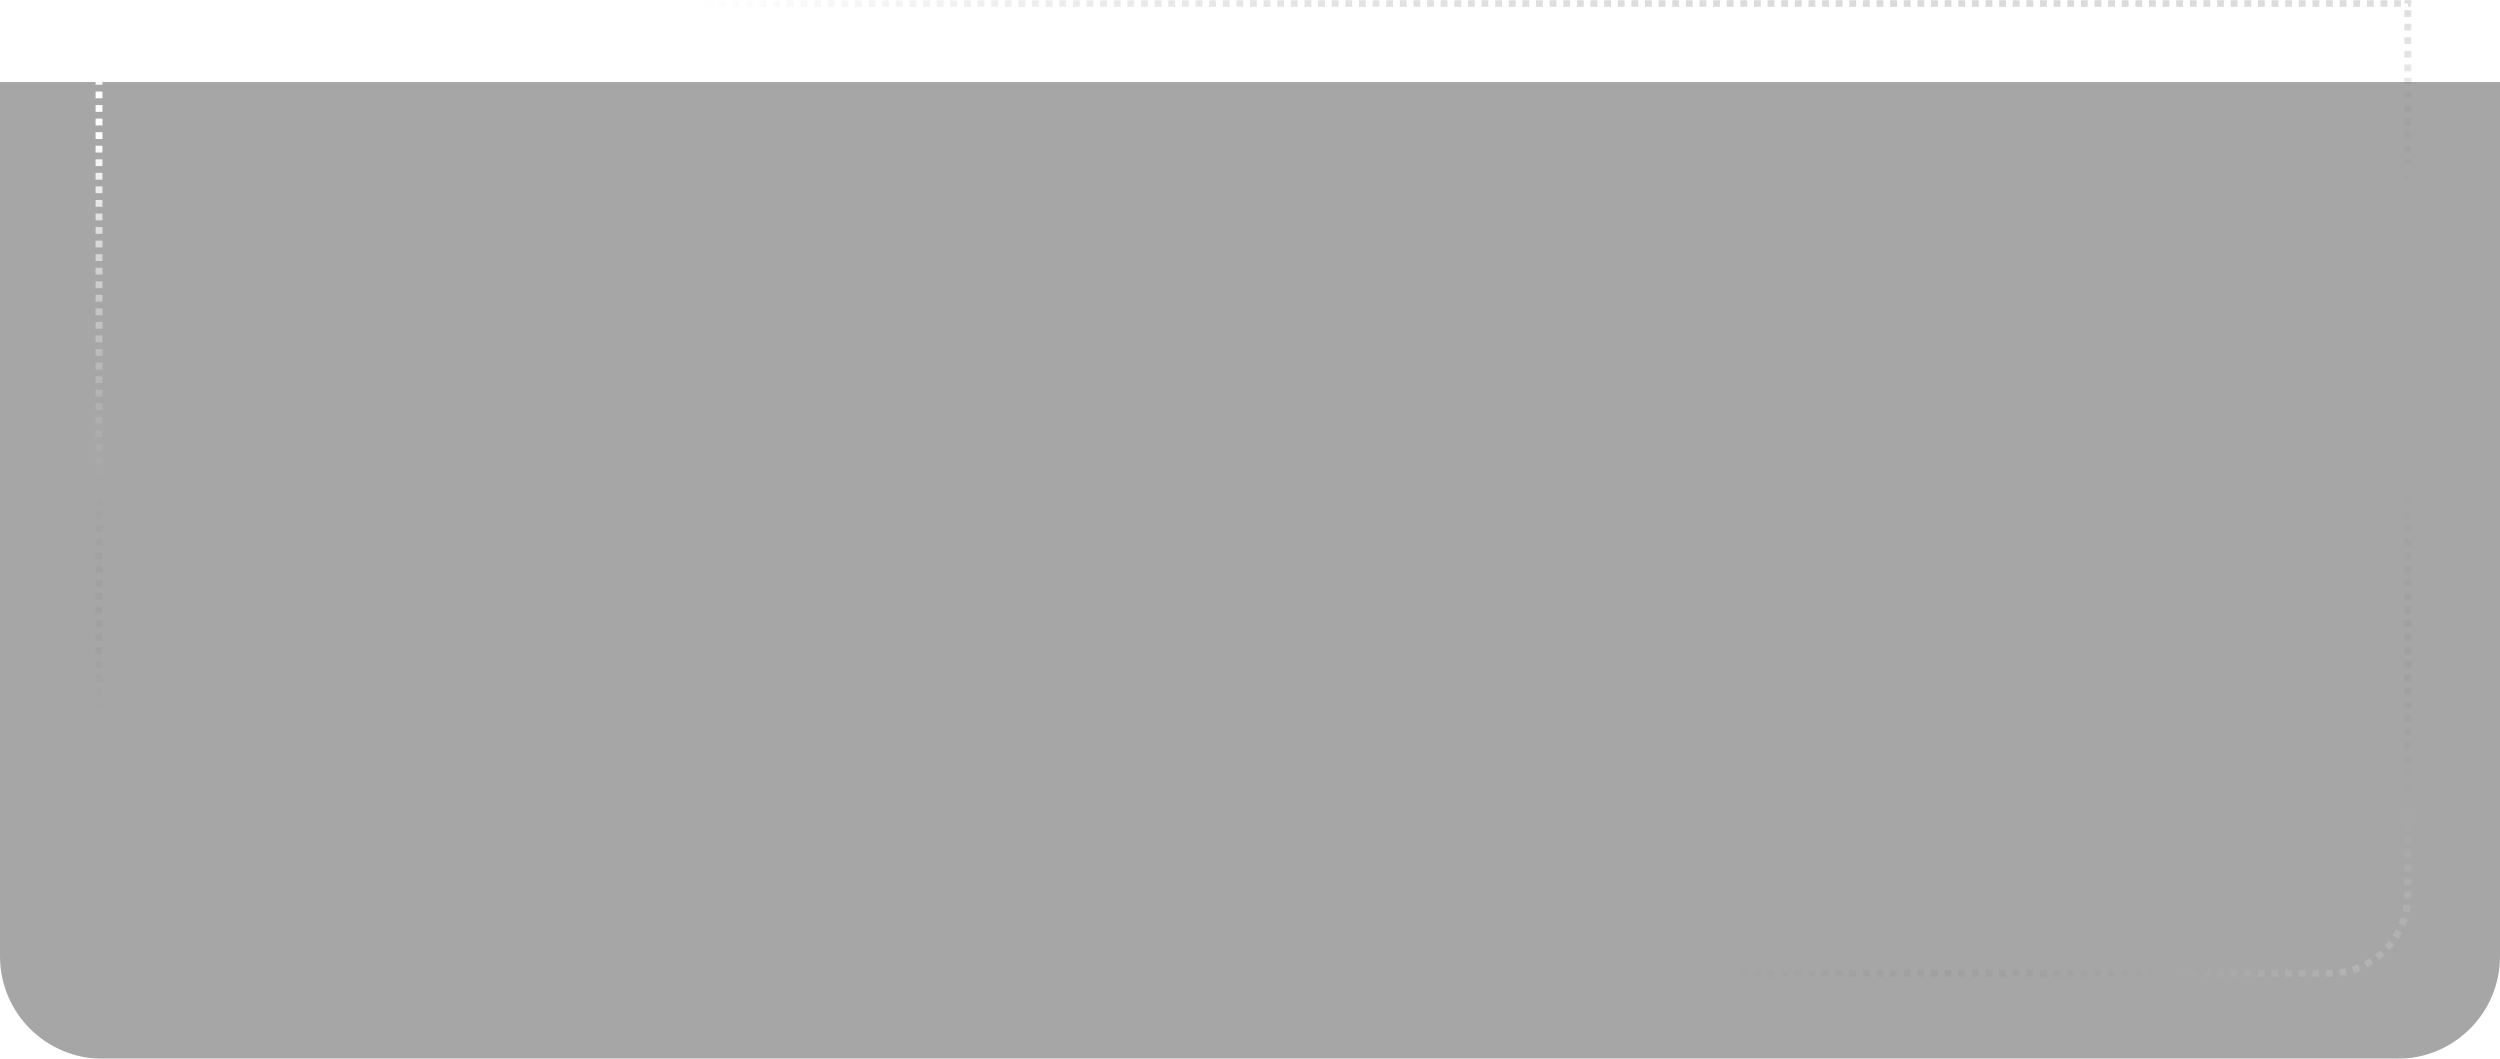 <?xml version="1.0" encoding="UTF-8"?> <svg xmlns="http://www.w3.org/2000/svg" width="1464" height="620" viewBox="0 0 1464 620" fill="none"> <g filter="url(#filter0_b_294_5065)"> <path d="M0 48H1464V560C1464 593.137 1437.14 620 1404 620H60C26.863 620 0 593.137 0 560V48Z" fill="black" fill-opacity="0.35"></path> </g> <mask id="path-2-inside-1_294_5065" fill="white"> <path d="M56 0H1412V524C1412 550.51 1390.51 572 1364 572H104C77.49 572 56 550.51 56 524V0Z"></path> </mask> <path d="M56 0V-2C54.895 -2 54 -1.105 54 0L56 0ZM1412 0H1414C1414 -1.105 1413.1 -2 1412 -2V0ZM54 0V1.985H58V0H54ZM54 5.955V9.924H58V5.955H54ZM54 13.894V17.864H58V13.894H54ZM54 21.833V25.803H58V21.833H54ZM54 29.773V33.742H58V29.773H54ZM54 37.712V41.682H58V37.712H54ZM54 45.651V49.621H58V45.651H54ZM54 53.591V57.561H58V53.591H54ZM54 61.53V65.5H58V61.53H54ZM54 69.47V73.439H58V69.47H54ZM54 77.409V81.379H58V77.409H54ZM54 85.349V89.318H58V85.349H54ZM54 93.288V97.258H58V93.288H54ZM54 101.227V105.197H58V101.227H54ZM54 109.167V113.136H58V109.167H54ZM54 117.106V121.076H58V117.106H54ZM54 125.045V129.015H58V125.045H54ZM54 132.985V136.955H58V132.985H54ZM54 140.924V144.894H58V140.924H54ZM54 148.864V152.833H58V148.864H54ZM54 156.803V160.773H58V156.803H54ZM54 164.742V168.712H58V164.742H54ZM54 172.682V176.651H58V172.682H54ZM54 180.621V184.591H58V180.621H54ZM54 188.561V192.53H58V188.561H54ZM54 196.5V200.47H58V196.5H54ZM54 204.439V208.409H58V204.439H54ZM54 212.379V216.348H58V212.379H54ZM54 220.318V224.288H58V220.318H54ZM54 228.258V232.227H58V228.258H54ZM54 236.197V240.167H58V236.197H54ZM54 244.136V248.106H58V244.136H54ZM54 252.076V256.045H58V252.076H54ZM54 260.015V263.985H58V260.015H54ZM54 267.954V271.924H58V267.954H54ZM54 275.894V279.864H58V275.894H54ZM54 283.833V287.803H58V283.833H54ZM54 291.773V295.742H58V291.773H54ZM54 299.712V303.682H58V299.712H54ZM54 307.651V311.621H58V307.651H54ZM54 315.591V319.561H58V315.591H54ZM54 323.53V327.5H58V323.53H54ZM54 331.47V335.439H58V331.47H54ZM54 339.409V343.379H58V339.409H54ZM54 347.348V351.318H58V347.348H54ZM54 355.288V359.258H58V355.288H54ZM54 363.227V367.197H58V363.227H54ZM54 371.167V375.136H58V371.167H54ZM54 379.106V383.076H58V379.106H54ZM54 387.045V391.015H58V387.045H54ZM54 394.985V398.954H58V394.985H54ZM54 402.924V406.894H58V402.924H54ZM54 410.864V414.833H58V410.864H54ZM54 418.803V422.773H58V418.803H54ZM54 426.742V430.712H58V426.742H54ZM54 434.682V438.651H58V434.682H54ZM54 442.621V446.591H58V442.621H54ZM54 450.561V454.53H58V450.561H54ZM54 458.5V462.47H58V458.5H54ZM54 466.439V470.409H58V466.439H54ZM54 474.379V478.348H58V474.379H54ZM54 482.318V486.288H58V482.318H54ZM54 490.257V494.227H58V490.257H54ZM54 498.197V502.167H58V498.197H54ZM54 506.136V510.106H58V506.136H54ZM54 514.076V518.045H58V514.076H54ZM54 522.015V524H58V522.015H54ZM54 524C54 524.731 54.016 525.458 54.047 526.182L58.043 526.01C58.014 525.344 58 524.674 58 524H54ZM54.422 530.528C54.612 531.981 54.864 533.414 55.175 534.825L59.081 533.962C58.795 532.665 58.563 531.347 58.389 530.011L54.422 530.528ZM56.302 539.039C56.741 540.433 57.24 541.801 57.795 543.14L61.49 541.608C60.979 540.377 60.521 539.119 60.117 537.837L56.302 539.039ZM59.642 547.094C60.316 548.386 61.045 549.646 61.826 550.87L65.198 548.717C64.479 547.592 63.808 546.433 63.188 545.244L59.642 547.094ZM64.331 554.44C65.218 555.594 66.154 556.709 67.136 557.78L70.085 555.077C69.18 554.091 68.319 553.065 67.503 552.003L64.331 554.44ZM70.22 560.864C71.291 561.846 72.406 562.782 73.56 563.669L75.997 560.497C74.935 559.681 73.909 558.82 72.923 557.915L70.22 560.864ZM77.13 566.174C78.354 566.955 79.614 567.684 80.906 568.359L82.757 564.812C81.567 564.192 80.409 563.521 79.283 562.802L77.13 566.174ZM84.86 570.205C86.199 570.76 87.567 571.259 88.961 571.698L90.163 567.883C88.881 567.479 87.623 567.021 86.392 566.51L84.86 570.205ZM93.175 572.825C94.586 573.136 96.019 573.388 97.472 573.578L97.99 569.611C96.653 569.437 95.335 569.205 94.037 568.919L93.175 572.825ZM101.818 573.953C102.542 573.984 103.269 574 104 574V570C103.326 570 102.656 569.986 101.99 569.957L101.818 573.953ZM104 574H105.994V570H104V574ZM109.981 574H113.968V570H109.981V574ZM117.956 574H121.943V570H117.956V574ZM125.93 574H129.918V570H125.93V574ZM133.905 574H137.892V570H133.905V574ZM141.88 574H145.867V570H141.88V574ZM149.854 574H153.842V570H149.854V574ZM157.829 574H161.816V570H157.829V574ZM165.804 574H169.791V570H165.804V574ZM173.779 574H177.766V570H173.779V574ZM181.753 574H185.741V570H181.753V574ZM189.728 574H193.715V570H189.728V574ZM197.703 574H201.69V570H197.703V574ZM205.677 574H209.665V570H205.677V574ZM213.652 574H217.639V570H213.652V574ZM221.627 574H225.614V570H221.627V574ZM229.601 574H233.589V570H229.601V574ZM237.576 574H241.563V570H237.576V574ZM245.551 574H249.538V570H245.551V574ZM253.525 574H257.513V570H253.525V574ZM261.5 574H265.487V570H261.5V574ZM269.475 574H273.462V570H269.475V574ZM277.449 574H281.437V570H277.449V574ZM285.424 574H289.411V570H285.424V574ZM293.399 574H297.386V570H293.399V574ZM301.373 574H305.361V570H301.373V574ZM309.348 574H313.335V570H309.348V574ZM317.323 574H321.31V570H317.323V574ZM325.297 574H329.285V570H325.297V574ZM333.272 574H337.259V570H333.272V574ZM341.247 574H345.234V570H341.247V574ZM349.221 574H353.209V570H349.221V574ZM357.196 574H361.183V570H357.196V574ZM365.171 574H369.158V570H365.171V574ZM373.145 574H377.133V570H373.145V574ZM381.12 574H385.107V570H381.12V574ZM389.095 574H393.082V570H389.095V574ZM397.069 574H401.057V570H397.069V574ZM405.044 574H409.031V570H405.044V574ZM413.019 574H417.006V570H413.019V574ZM420.993 574H424.981V570H420.993V574ZM428.968 574H432.955V570H428.968V574ZM436.943 574H440.93V570H436.943V574ZM444.917 574H448.905V570H444.917V574ZM452.892 574H456.879V570H452.892V574ZM460.867 574H464.854V570H460.867V574ZM468.841 574H472.829V570H468.841V574ZM476.816 574H480.803V570H476.816V574ZM484.791 574H488.778V570H484.791V574ZM492.765 574H496.753V570H492.765V574ZM500.74 574H504.727V570H500.74V574ZM508.715 574H512.702V570H508.715V574ZM516.689 574H520.677V570H516.689V574ZM524.664 574H528.651V570H524.664V574ZM532.639 574H536.626V570H532.639V574ZM540.613 574H544.601V570H540.613V574ZM548.588 574H552.576V570H548.588V574ZM556.563 574H560.55V570H556.563V574ZM564.537 574H568.525V570H564.537V574ZM572.512 574H576.5V570H572.512V574ZM580.487 574H584.474V570H580.487V574ZM588.461 574H592.449V570H588.461V574ZM596.436 574H600.424V570H596.436V574ZM604.411 574H608.398V570H604.411V574ZM612.385 574H616.373V570H612.385V574ZM620.36 574H624.348V570H620.36V574ZM628.335 574H632.322V570H628.335V574ZM636.31 574H640.297V570H636.31V574ZM644.284 574H648.272V570H644.284V574ZM652.259 574H656.247V570H652.259V574ZM660.234 574H664.221V570H660.234V574ZM668.209 574H672.196V570H668.209V574ZM676.183 574H680.171V570H676.183V574ZM684.158 574H688.145V570H684.158V574ZM692.133 574H696.12V570H692.133V574ZM700.108 574H704.095V570H700.108V574ZM708.082 574H712.07V570H708.082V574ZM716.057 574H720.044V570H716.057V574ZM724.032 574H728.019V570H724.032V574ZM732.006 574H735.994V570H732.006V574ZM739.981 574H743.969V570H739.981V574ZM747.956 574H751.943V570H747.956V574ZM755.931 574H759.918V570H755.931V574ZM763.905 574H767.893V570H763.905V574ZM771.88 574H775.867V570H771.88V574ZM779.855 574H783.842V570H779.855V574ZM787.83 574H791.817V570H787.83V574ZM795.804 574H799.792V570H795.804V574ZM803.779 574H807.766V570H803.779V574ZM811.754 574H815.741V570H811.754V574ZM819.729 574H823.716V570H819.729V574ZM827.703 574H831.691V570H827.703V574ZM835.678 574H839.665V570H835.678V574ZM843.653 574H847.64V570H843.653V574ZM851.627 574H855.615V570H851.627V574ZM859.602 574H863.59V570H859.602V574ZM867.577 574H871.564V570H867.577V574ZM875.552 574H879.539V570H875.552V574ZM883.526 574H887.514V570H883.526V574ZM891.501 574H895.488V570H891.501V574ZM899.476 574H903.463V570H899.476V574ZM907.451 574H911.438V570H907.451V574ZM915.425 574H919.413V570H915.425V574ZM923.4 574H927.387V570H923.4V574ZM931.375 574H935.362V570H931.375V574ZM939.349 574H943.337V570H939.349V574ZM947.324 574H951.312V570H947.324V574ZM955.299 574H959.286V570H955.299V574ZM963.274 574H967.261V570H963.274V574ZM971.248 574H975.236V570H971.248V574ZM979.223 574H983.211V570H979.223V574ZM987.198 574H991.185V570H987.198V574ZM995.173 574H999.16V570H995.173V574ZM1003.15 574H1007.13V570H1003.15V574ZM1011.12 574H1015.11V570H1011.12V574ZM1019.1 574H1023.08V570H1019.1V574ZM1027.07 574H1031.06V570H1027.07V574ZM1035.05 574H1039.03V570H1035.05V574ZM1043.02 574H1047.01V570H1043.02V574ZM1051 574H1054.98V570H1051V574ZM1058.97 574H1062.96V570H1058.97V574ZM1066.95 574H1070.93V570H1066.95V574ZM1074.92 574H1078.91V570H1074.92V574ZM1082.89 574H1086.88V570H1082.89V574ZM1090.87 574H1094.86V570H1090.87V574ZM1098.84 574H1102.83V570H1098.84V574ZM1106.82 574H1110.81V570H1106.82V574ZM1114.79 574H1118.78V570H1114.79V574ZM1122.77 574H1126.76V570H1122.77V574ZM1130.74 574H1134.73V570H1130.74V574ZM1138.72 574H1142.7V570H1138.72V574ZM1146.69 574H1150.68V570H1146.69V574ZM1154.67 574H1158.65V570H1154.67V574ZM1162.64 574H1166.63V570H1162.64V574ZM1170.62 574H1174.6V570H1170.62V574ZM1178.59 574H1182.58V570H1178.59V574ZM1186.57 574H1190.55V570H1186.57V574ZM1194.54 574H1198.53V570H1194.54V574ZM1202.51 574H1206.5V570H1202.51V574ZM1210.49 574H1214.48V570H1210.49V574ZM1218.46 574H1222.45V570H1218.46V574ZM1226.44 574H1230.43V570H1226.44V574ZM1234.41 574H1238.4V570H1234.41V574ZM1242.39 574H1246.37V570H1242.39V574ZM1250.36 574H1254.35V570H1250.36V574ZM1258.34 574H1262.32V570H1258.34V574ZM1266.31 574H1270.3V570H1266.31V574ZM1274.29 574H1278.27V570H1274.29V574ZM1282.26 574H1286.25V570H1282.26V574ZM1290.24 574H1294.22V570H1290.24V574ZM1298.21 574H1302.2V570H1298.21V574ZM1306.18 574H1310.17V570H1306.18V574ZM1314.16 574H1318.15V570H1314.16V574ZM1322.13 574H1326.12V570H1322.13V574ZM1330.11 574H1334.1V570H1330.11V574ZM1338.08 574H1342.07V570H1338.08V574ZM1346.06 574H1350.04V570H1346.06V574ZM1354.03 574H1358.02V570H1354.03V574ZM1362.01 574H1364V570H1362.01V574ZM1364 574C1364.73 574 1365.46 573.984 1366.18 573.953L1366.01 569.957C1365.34 569.986 1364.67 570 1364 570V574ZM1370.53 573.578C1371.98 573.388 1373.41 573.136 1374.82 572.825L1373.96 568.919C1372.67 569.205 1371.35 569.437 1370.01 569.611L1370.53 573.578ZM1379.04 571.698C1380.43 571.259 1381.8 570.76 1383.14 570.205L1381.61 566.51C1380.38 567.021 1379.12 567.479 1377.84 567.883L1379.04 571.698ZM1387.09 568.359C1388.39 567.684 1389.65 566.955 1390.87 566.174L1388.72 562.802C1387.59 563.521 1386.43 564.192 1385.24 564.812L1387.09 568.359ZM1394.44 563.669C1395.59 562.782 1396.71 561.846 1397.78 560.864L1395.08 557.915C1394.09 558.82 1393.07 559.681 1392 560.497L1394.44 563.669ZM1400.86 557.78C1401.85 556.709 1402.78 555.594 1403.67 554.44L1400.5 552.003C1399.68 553.065 1398.82 554.091 1397.92 555.077L1400.86 557.78ZM1406.17 550.87C1406.95 549.646 1407.68 548.386 1408.36 547.093L1404.81 545.244C1404.19 546.433 1403.52 547.592 1402.8 548.717L1406.17 550.87ZM1410.21 543.14C1410.76 541.801 1411.26 540.433 1411.7 539.039L1407.88 537.837C1407.48 539.119 1407.02 540.377 1406.51 541.608L1410.21 543.14ZM1412.82 534.825C1413.14 533.414 1413.39 531.981 1413.58 530.528L1409.61 530.011C1409.44 531.347 1409.21 532.665 1408.92 533.962L1412.82 534.825ZM1413.95 526.182C1413.98 525.458 1414 524.731 1414 524H1410C1410 524.674 1409.99 525.344 1409.96 526.01L1413.95 526.182ZM1414 524V522.015H1410V524H1414ZM1414 518.045V514.076H1410V518.045H1414ZM1414 510.106V506.136H1410V510.106H1414ZM1414 502.167V498.197H1410V502.167H1414ZM1414 494.227V490.258H1410V494.227H1414ZM1414 486.288V482.318H1410V486.288H1414ZM1414 478.349V474.379H1410V478.349H1414ZM1414 470.409V466.439H1410V470.409H1414ZM1414 462.47V458.5H1410V462.47H1414ZM1414 454.53V450.561H1410V454.53H1414ZM1414 446.591V442.621H1410V446.591H1414ZM1414 438.652V434.682H1410V438.652H1414ZM1414 430.712V426.742H1410V430.712H1414ZM1414 422.773V418.803H1410V422.773H1414ZM1414 414.833V410.864H1410V414.833H1414ZM1414 406.894V402.924H1410V406.894H1414ZM1414 398.955V394.985H1410V398.955H1414ZM1414 391.015V387.045H1410V391.015H1414ZM1414 383.076V379.106H1410V383.076H1414ZM1414 375.136V371.167H1410V375.136H1414ZM1414 367.197V363.227H1410V367.197H1414ZM1414 359.258V355.288H1410V359.258H1414ZM1414 351.318V347.349H1410V351.318H1414ZM1414 343.379V339.409H1410V343.379H1414ZM1414 335.439V331.47H1410V335.439H1414ZM1414 327.5V323.53H1410V327.5H1414ZM1414 319.561V315.591H1410V319.561H1414ZM1414 311.621V307.652H1410V311.621H1414ZM1414 303.682V299.712H1410V303.682H1414ZM1414 295.742V291.773H1410V295.742H1414ZM1414 287.803V283.833H1410V287.803H1414ZM1414 279.864V275.894H1410V279.864H1414ZM1414 271.924V267.955H1410V271.924H1414ZM1414 263.985V260.015H1410V263.985H1414ZM1414 256.046V252.076H1410V256.046H1414ZM1414 248.106V244.136H1410V248.106H1414ZM1414 240.167V236.197H1410V240.167H1414ZM1414 232.227V228.258H1410V232.227H1414ZM1414 224.288V220.318H1410V224.288H1414ZM1414 216.349V212.379H1410V216.349H1414ZM1414 208.409V204.439H1410V208.409H1414ZM1414 200.47V196.5H1410V200.47H1414ZM1414 192.53V188.561H1410V192.53H1414ZM1414 184.591V180.621H1410V184.591H1414ZM1414 176.652V172.682H1410V176.652H1414ZM1414 168.712V164.742H1410V168.712H1414ZM1414 160.773V156.803H1410V160.773H1414ZM1414 152.833V148.864H1410V152.833H1414ZM1414 144.894V140.924H1410V144.894H1414ZM1414 136.955V132.985H1410V136.955H1414ZM1414 129.015V125.046H1410V129.015H1414ZM1414 121.076V117.106H1410V121.076H1414ZM1414 113.136V109.167H1410V113.136H1414ZM1414 105.197V101.227H1410V105.197H1414ZM1414 97.258V93.288H1410V97.258H1414ZM1414 89.318V85.349H1410V89.318H1414ZM1414 81.379V77.409H1410V81.379H1414ZM1414 73.439V69.47H1410V73.439H1414ZM1414 65.5V61.53H1410V65.5H1414ZM1414 57.561V53.591H1410V57.561H1414ZM1414 49.621V45.652H1410V49.621H1414ZM1414 41.682V37.712H1410V41.682H1414ZM1414 33.742V29.773H1410V33.742H1414ZM1414 25.803V21.833H1410V25.803H1414ZM1414 17.864V13.894H1410V17.864H1414ZM1414 9.924V5.955H1410V9.924H1414ZM1414 1.985V0H1410V1.985H1414ZM1412 -2H1410.01V2H1412V-2ZM1406.02 -2H1402.03V2H1406.02V-2ZM1398.04 -2H1394.05V2H1398.04V-2ZM1390.06 -2H1386.08V2H1390.06V-2ZM1382.09 -2H1378.1V2H1382.09V-2ZM1374.11 -2H1370.12V2H1374.11V-2ZM1366.14 -2H1362.15V2H1366.14V-2ZM1358.16 -2H1354.17V2H1358.16V-2ZM1350.18 -2H1346.19V2H1350.18V-2ZM1342.21 -2H1338.22V2H1342.21V-2ZM1334.23 -2H1330.24V2H1334.23V-2ZM1326.25 -2H1322.26V2H1326.25V-2ZM1318.28 -2H1314.29V2H1318.28V-2ZM1310.3 -2H1306.31V2H1310.3V-2ZM1302.32 -2H1298.34V2H1302.32V-2ZM1294.35 -2H1290.36V2H1294.35V-2ZM1286.37 -2H1282.38V2H1286.37V-2ZM1278.39 -2H1274.41V2H1278.39V-2ZM1270.42 -2H1266.43V2H1270.42V-2ZM1262.44 -2H1258.45V2H1262.44V-2ZM1254.46 -2H1250.48V2H1254.46V-2ZM1246.49 -2H1242.5V2H1246.49V-2ZM1238.51 -2H1234.52V2H1238.51V-2ZM1230.54 -2H1226.55V2H1230.54V-2ZM1222.56 -2H1218.57V2H1222.56V-2ZM1214.58 -2H1210.59V2H1214.58V-2ZM1206.61 -2H1202.62V2H1206.61V-2ZM1198.63 -2H1194.64V2H1198.63V-2ZM1190.65 -2H1186.66V2H1190.65V-2ZM1182.68 -2H1178.69V2H1182.68V-2ZM1174.7 -2H1170.71V2H1174.7V-2ZM1166.72 -2H1162.74V2H1166.72V-2ZM1158.75 -2H1154.76V2H1158.75V-2ZM1150.77 -2H1146.78V2H1150.77V-2ZM1142.79 -2H1138.81V2H1142.79V-2ZM1134.82 -2H1130.83V2H1134.82V-2ZM1126.84 -2H1122.85V2H1126.84V-2ZM1118.86 -2H1114.88V2H1118.86V-2ZM1110.89 -2H1106.9V2H1110.89V-2ZM1102.91 -2H1098.92V2H1102.91V-2ZM1094.94 -2H1090.95V2H1094.94V-2ZM1086.96 -2H1082.97V2H1086.96V-2ZM1078.98 -2H1074.99V2H1078.98V-2ZM1071.01 -2H1067.02V2H1071.01V-2ZM1063.03 -2H1059.04V2H1063.03V-2ZM1055.05 -2H1051.07V2H1055.05V-2ZM1047.08 -2H1043.09V2H1047.08V-2ZM1039.1 -2H1035.11V2H1039.1V-2ZM1031.12 -2H1027.14V2H1031.12V-2ZM1023.15 -2H1019.16V2H1023.15V-2ZM1015.17 -2H1011.18V2H1015.17V-2ZM1007.19 -2H1003.21V2H1007.19V-2ZM999.218 -2H995.23V2H999.218V-2ZM991.242 -2H987.254V2H991.242V-2ZM983.265 -2H979.277V2H983.265V-2ZM975.289 -2H971.301V2H975.289V-2ZM967.312 -2H963.324V2H967.312V-2ZM959.336 -2H955.348V2H959.336V-2ZM951.36 -2H947.371V2H951.36V-2ZM943.383 -2H939.395V2H943.383V-2ZM935.407 -2H931.418V2H935.407V-2ZM927.43 -2H923.442V2H927.43V-2ZM919.454 -2H915.466V2H919.454V-2ZM911.477 -2H907.489V2H911.477V-2ZM903.501 -2H899.513V2H903.501V-2ZM895.524 -2H891.536V2H895.524V-2ZM887.548 -2H883.56V2H887.548V-2ZM879.572 -2H875.583V2H879.572V-2ZM871.595 -2H867.607V2H871.595V-2ZM863.619 -2H859.63V2H863.619V-2ZM855.642 -2H851.654V2H855.642V-2ZM847.666 -2H843.678V2H847.666V-2ZM839.689 -2H835.701V2H839.689V-2ZM831.713 -2H827.725V2H831.713V-2ZM823.737 -2H819.748V2H823.737V-2ZM815.76 -2H811.772V2H815.76V-2ZM807.784 -2H803.795V2H807.784V-2ZM799.807 -2H795.819V2H799.807V-2ZM791.831 -2H787.843V2H791.831V-2ZM783.854 -2H779.866V2H783.854V-2ZM775.878 -2H771.89V2H775.878V-2ZM767.901 -2H763.913V2H767.901V-2ZM759.925 -2H755.937V2H759.925V-2ZM751.949 -2H747.96V2H751.949V-2ZM743.972 -2H739.984V2H743.972V-2ZM735.996 -2H732.007V2H735.996V-2ZM728.019 -2H724.031V2H728.019V-2ZM720.043 -2H716.055V2H720.043V-2ZM712.066 -2H708.078V2H712.066V-2ZM704.09 -2H700.102V2H704.09V-2ZM696.113 -2H692.125V2H696.113V-2ZM688.137 -2H684.149V2H688.137V-2ZM680.161 -2H676.172V2H680.161V-2ZM672.184 -2H668.196V2H672.184V-2ZM664.208 -2H660.219V2H664.208V-2ZM656.231 -2H652.243V2H656.231V-2ZM648.255 -2H644.267V2H648.255V-2ZM640.278 -2H636.29V2H640.278V-2ZM632.302 -2H628.314V2H632.302V-2ZM624.326 -2H620.337V2H624.326V-2ZM616.349 -2H612.361V2H616.349V-2ZM608.373 -2H604.384V2H608.373V-2ZM600.396 -2H596.408V2H600.396V-2ZM592.42 -2H588.432V2H592.42V-2ZM584.443 -2H580.455V2H584.443V-2ZM576.467 -2H572.479V2H576.467V-2ZM568.49 -2H564.502V2H568.49V-2ZM560.514 -2H556.526V2H560.514V-2ZM552.538 -2H548.549V2H552.538V-2ZM544.561 -2H540.573V2H544.561V-2ZM536.585 -2H532.596V2H536.585V-2ZM528.608 -2H524.62V2H528.608V-2ZM520.632 -2H516.644V2H520.632V-2ZM512.655 -2H508.667V2H512.655V-2ZM504.679 -2H500.691V2H504.679V-2ZM496.702 -2H492.714V2H496.702V-2ZM488.726 -2H484.738V2H488.726V-2ZM480.75 -2H476.761V2H480.75V-2ZM472.773 -2H468.785V2H472.773V-2ZM464.797 -2H460.808V2H464.797V-2ZM456.82 -2H452.832V2H456.82V-2ZM448.844 -2H444.856V2H448.844V-2ZM440.867 -2H436.879V2H440.867V-2ZM432.891 -2H428.903V2H432.891V-2ZM424.914 -2H420.926V2H424.914V-2ZM416.938 -2H412.95V2H416.938V-2ZM408.962 -2H404.973V2H408.962V-2ZM400.985 -2H396.997V2H400.985V-2ZM393.009 -2H389.02V2H393.009V-2ZM385.032 -2H381.044V2H385.032V-2ZM377.056 -2H373.067V2H377.056V-2ZM369.079 -2H365.091V2H369.079V-2ZM361.103 -2H357.114V2H361.103V-2ZM353.126 -2H349.138V2H353.126V-2ZM345.149 -2H341.161V2H345.149V-2ZM337.173 -2H333.185V2H337.173V-2ZM329.196 -2H325.208V2H329.196V-2ZM321.22 -2H317.231V2H321.22V-2ZM313.243 -2H309.255V2H313.243V-2ZM305.267 -2H301.278V2H305.267V-2ZM297.29 -2H293.302V2H297.29V-2ZM289.313 -2H285.325V2H289.313V-2ZM281.337 -2H277.349V2H281.337V-2ZM273.36 -2H269.372V2H273.36V-2ZM265.384 -2H261.396V2H265.384V-2ZM257.407 -2H253.419V2H257.407V-2ZM249.431 -2H245.442V2H249.431V-2ZM241.454 -2H237.466V2H241.454V-2ZM233.478 -2H229.489V2H233.478V-2ZM225.501 -2H221.513V2H225.501V-2ZM217.524 -2H213.536V2H217.524V-2ZM209.548 -2H205.56V2H209.548V-2ZM201.571 -2H197.583V2H201.571V-2ZM193.595 -2H189.606V2H193.595V-2ZM185.618 -2H181.63V2H185.618V-2ZM177.642 -2H173.653V2H177.642V-2ZM169.665 -2H165.677V2H169.665V-2ZM161.688 -2H157.7V2H161.688V-2ZM153.712 -2H149.724V2H153.712V-2ZM145.735 -2H141.747V2H145.735V-2ZM137.759 -2H133.771V2H137.759V-2ZM129.782 -2H125.794V2H129.782V-2ZM121.806 -2H117.817V2H121.806V-2ZM113.829 -2H109.841V2H113.829V-2ZM105.853 -2H101.864V2H105.853V-2ZM97.876 -2H93.888V2H97.876V-2ZM89.899 -2H85.911V2H89.899V-2ZM81.923 -2H77.935V2H81.923V-2ZM73.946 -2H69.958V2H73.946V-2ZM65.97 -2H61.981V2H65.97V-2ZM57.993 -2H56V2H57.993V-2ZM56 0V-4C53.791 -4 52 -2.209 52 0L56 0ZM1412 0H1416C1416 -2.209 1414.21 -4 1412 -4V0ZM52 0V1.985H60V0H52ZM52 5.955V9.924H60V5.955H52ZM52 13.894V17.864H60V13.894H52ZM52 21.833V25.803H60V21.833H52ZM52 29.773V33.742H60V29.773H52ZM52 37.712V41.682H60V37.712H52ZM52 45.651V49.621H60V45.651H52ZM52 53.591V57.561H60V53.591H52ZM52 61.53V65.5H60V61.53H52ZM52 69.47V73.439H60V69.47H52ZM52 77.409V81.379H60V77.409H52ZM52 85.349V89.318H60V85.349H52ZM52 93.288V97.258H60V93.288H52ZM52 101.227V105.197H60V101.227H52ZM52 109.167V113.136H60V109.167H52ZM52 117.106V121.076H60V117.106H52ZM52 125.045V129.015H60V125.045H52ZM52 132.985V136.955H60V132.985H52ZM52 140.924V144.894H60V140.924H52ZM52 148.864V152.833H60V148.864H52ZM52 156.803V160.773H60V156.803H52ZM52 164.742V168.712H60V164.742H52ZM52 172.682V176.651H60V172.682H52ZM52 180.621V184.591H60V180.621H52ZM52 188.561V192.53H60V188.561H52ZM52 196.5V200.47H60V196.5H52ZM52 204.439V208.409H60V204.439H52ZM52 212.379V216.348H60V212.379H52ZM52 220.318V224.288H60V220.318H52ZM52 228.258V232.227H60V228.258H52ZM52 236.197V240.167H60V236.197H52ZM52 244.136V248.106H60V244.136H52ZM52 252.076V256.045H60V252.076H52ZM52 260.015V263.985H60V260.015H52ZM52 267.954V271.924H60V267.954H52ZM52 275.894V279.864H60V275.894H52ZM52 283.833V287.803H60V283.833H52ZM52 291.773V295.742H60V291.773H52ZM52 299.712V303.682H60V299.712H52ZM52 307.651V311.621H60V307.651H52ZM52 315.591V319.561H60V315.591H52ZM52 323.53V327.5H60V323.53H52ZM52 331.47V335.439H60V331.47H52ZM52 339.409V343.379H60V339.409H52ZM52 347.348V351.318H60V347.348H52ZM52 355.288V359.258H60V355.288H52ZM52 363.227V367.197H60V363.227H52ZM52 371.167V375.136H60V371.167H52ZM52 379.106V383.076H60V379.106H52ZM52 387.045V391.015H60V387.045H52ZM52 394.985V398.954H60V394.985H52ZM52 402.924V406.894H60V402.924H52ZM52 410.864V414.833H60V410.864H52ZM52 418.803V422.773H60V418.803H52ZM52 426.742V430.712H60V426.742H52ZM52 434.682V438.651H60V434.682H52ZM52 442.621V446.591H60V442.621H52ZM52 450.561V454.53H60V450.561H52ZM52 458.5V462.47H60V458.5H52ZM52 466.439V470.409H60V466.439H52ZM52 474.379V478.348H60V474.379H52ZM52 482.318V486.288H60V482.318H52ZM52 490.257V494.227H60V490.257H52ZM52 498.197V502.167H60V498.197H52ZM52 506.136V510.106H60V506.136H52ZM52 514.076V518.045H60V514.076H52ZM52 522.015V524H60V522.015H52ZM52 524C52 524.76 52.016 525.515 52.049 526.268L60.041 525.924C60.014 525.286 60 524.645 60 524H52ZM52.439 530.787C52.636 532.297 52.898 533.788 53.222 535.256L61.034 533.531C60.76 532.291 60.539 531.03 60.372 529.752L52.439 530.787ZM54.394 539.64C54.851 541.091 55.37 542.514 55.947 543.906L63.337 540.842C62.849 539.665 62.411 538.462 62.025 537.236L54.394 539.64ZM57.868 548.018C58.57 549.363 59.328 550.673 60.14 551.946L66.883 547.641C66.196 546.564 65.555 545.456 64.961 544.319L57.868 548.018ZM62.745 555.659C63.667 556.859 64.641 558.018 65.662 559.131L71.559 553.725C70.694 552.782 69.869 551.801 69.088 550.784L62.745 555.659ZM68.868 562.338C69.982 563.359 71.141 564.333 72.341 565.255L77.216 558.911C76.2 558.131 75.218 557.306 74.275 556.441L68.868 562.338ZM76.054 567.86C77.327 568.672 78.637 569.43 79.982 570.132L83.681 563.039C82.544 562.445 81.436 561.804 80.359 561.117L76.054 567.86ZM84.094 572.053C85.486 572.63 86.909 573.149 88.36 573.606L90.764 565.975C89.538 565.589 88.335 565.151 87.158 564.663L84.094 572.053ZM92.744 574.778C94.212 575.102 95.703 575.364 97.213 575.561L98.248 567.628C96.97 567.461 95.709 567.24 94.469 566.966L92.744 574.778ZM101.733 575.951C102.485 575.984 103.241 576 104 576V568C103.355 568 102.714 567.986 102.076 567.959L101.733 575.951ZM104 576H105.994V568H104V576ZM109.981 576H113.968V568H109.981V576ZM117.956 576H121.943V568H117.956V576ZM125.93 576H129.918V568H125.93V576ZM133.905 576H137.892V568H133.905V576ZM141.88 576H145.867V568H141.88V576ZM149.854 576H153.842V568H149.854V576ZM157.829 576H161.816V568H157.829V576ZM165.804 576H169.791V568H165.804V576ZM173.779 576H177.766V568H173.779V576ZM181.753 576H185.741V568H181.753V576ZM189.728 576H193.715V568H189.728V576ZM197.703 576H201.69V568H197.703V576ZM205.677 576H209.665V568H205.677V576ZM213.652 576H217.639V568H213.652V576ZM221.627 576H225.614V568H221.627V576ZM229.601 576H233.589V568H229.601V576ZM237.576 576H241.563V568H237.576V576ZM245.551 576H249.538V568H245.551V576ZM253.525 576H257.513V568H253.525V576ZM261.5 576H265.487V568H261.5V576ZM269.475 576H273.462V568H269.475V576ZM277.449 576H281.437V568H277.449V576ZM285.424 576H289.411V568H285.424V576ZM293.399 576H297.386V568H293.399V576ZM301.373 576H305.361V568H301.373V576ZM309.348 576H313.335V568H309.348V576ZM317.323 576H321.31V568H317.323V576ZM325.297 576H329.285V568H325.297V576ZM333.272 576H337.259V568H333.272V576ZM341.247 576H345.234V568H341.247V576ZM349.221 576H353.209V568H349.221V576ZM357.196 576H361.183V568H357.196V576ZM365.171 576H369.158V568H365.171V576ZM373.145 576H377.133V568H373.145V576ZM381.12 576H385.107V568H381.12V576ZM389.095 576H393.082V568H389.095V576ZM397.069 576H401.057V568H397.069V576ZM405.044 576H409.031V568H405.044V576ZM413.019 576H417.006V568H413.019V576ZM420.993 576H424.981V568H420.993V576ZM428.968 576H432.955V568H428.968V576ZM436.943 576H440.93V568H436.943V576ZM444.917 576H448.905V568H444.917V576ZM452.892 576H456.879V568H452.892V576ZM460.867 576H464.854V568H460.867V576ZM468.841 576H472.829V568H468.841V576ZM476.816 576H480.803V568H476.816V576ZM484.791 576H488.778V568H484.791V576ZM492.765 576H496.753V568H492.765V576ZM500.74 576H504.727V568H500.74V576ZM508.715 576H512.702V568H508.715V576ZM516.689 576H520.677V568H516.689V576ZM524.664 576H528.651V568H524.664V576ZM532.639 576H536.626V568H532.639V576ZM540.613 576H544.601V568H540.613V576ZM548.588 576H552.576V568H548.588V576ZM556.563 576H560.55V568H556.563V576ZM564.537 576H568.525V568H564.537V576ZM572.512 576H576.5V568H572.512V576ZM580.487 576H584.474V568H580.487V576ZM588.461 576H592.449V568H588.461V576ZM596.436 576H600.424V568H596.436V576ZM604.411 576H608.398V568H604.411V576ZM612.385 576H616.373V568H612.385V576ZM620.36 576H624.348V568H620.36V576ZM628.335 576H632.322V568H628.335V576ZM636.31 576H640.297V568H636.31V576ZM644.284 576H648.272V568H644.284V576ZM652.259 576H656.247V568H652.259V576ZM660.234 576H664.221V568H660.234V576ZM668.209 576H672.196V568H668.209V576ZM676.183 576H680.171V568H676.183V576ZM684.158 576H688.145V568H684.158V576ZM692.133 576H696.12V568H692.133V576ZM700.108 576H704.095V568H700.108V576ZM708.082 576H712.07V568H708.082V576ZM716.057 576H720.044V568H716.057V576ZM724.032 576H728.019V568H724.032V576ZM732.006 576H735.994V568H732.006V576ZM739.981 576H743.969V568H739.981V576ZM747.956 576H751.943V568H747.956V576ZM755.931 576H759.918V568H755.931V576ZM763.905 576H767.893V568H763.905V576ZM771.88 576H775.867V568H771.88V576ZM779.855 576H783.842V568H779.855V576ZM787.83 576H791.817V568H787.83V576ZM795.804 576H799.792V568H795.804V576ZM803.779 576H807.766V568H803.779V576ZM811.754 576H815.741V568H811.754V576ZM819.729 576H823.716V568H819.729V576ZM827.703 576H831.691V568H827.703V576ZM835.678 576H839.665V568H835.678V576ZM843.653 576H847.64V568H843.653V576ZM851.627 576H855.615V568H851.627V576ZM859.602 576H863.59V568H859.602V576ZM867.577 576H871.564V568H867.577V576ZM875.552 576H879.539V568H875.552V576ZM883.526 576H887.514V568H883.526V576ZM891.501 576H895.488V568H891.501V576ZM899.476 576H903.463V568H899.476V576ZM907.451 576H911.438V568H907.451V576ZM915.425 576H919.413V568H915.425V576ZM923.4 576H927.387V568H923.4V576ZM931.375 576H935.362V568H931.375V576ZM939.349 576H943.337V568H939.349V576ZM947.324 576H951.312V568H947.324V576ZM955.299 576H959.286V568H955.299V576ZM963.274 576H967.261V568H963.274V576ZM971.248 576H975.236V568H971.248V576ZM979.223 576H983.211V568H979.223V576ZM987.198 576H991.185V568H987.198V576ZM995.173 576H999.16V568H995.173V576ZM1003.15 576H1007.13V568H1003.15V576ZM1011.12 576H1015.11V568H1011.12V576ZM1019.1 576H1023.08V568H1019.1V576ZM1027.07 576H1031.06V568H1027.07V576ZM1035.05 576H1039.03V568H1035.05V576ZM1043.02 576H1047.01V568H1043.02V576ZM1051 576H1054.98V568H1051V576ZM1058.97 576H1062.96V568H1058.97V576ZM1066.95 576H1070.93V568H1066.95V576ZM1074.92 576H1078.91V568H1074.92V576ZM1082.89 576H1086.88V568H1082.89V576ZM1090.87 576H1094.86V568H1090.87V576ZM1098.84 576H1102.83V568H1098.84V576ZM1106.82 576H1110.81V568H1106.82V576ZM1114.79 576H1118.78V568H1114.79V576ZM1122.77 576H1126.76V568H1122.77V576ZM1130.74 576H1134.73V568H1130.74V576ZM1138.72 576H1142.7V568H1138.72V576ZM1146.69 576H1150.68V568H1146.69V576ZM1154.67 576H1158.65V568H1154.67V576ZM1162.64 576H1166.63V568H1162.64V576ZM1170.62 576H1174.6V568H1170.62V576ZM1178.59 576H1182.58V568H1178.59V576ZM1186.57 576H1190.55V568H1186.57V576ZM1194.54 576H1198.53V568H1194.54V576ZM1202.51 576H1206.5V568H1202.51V576ZM1210.49 576H1214.48V568H1210.49V576ZM1218.46 576H1222.45V568H1218.46V576ZM1226.44 576H1230.43V568H1226.44V576ZM1234.41 576H1238.4V568H1234.41V576ZM1242.39 576H1246.37V568H1242.39V576ZM1250.36 576H1254.35V568H1250.36V576ZM1258.34 576H1262.32V568H1258.34V576ZM1266.31 576H1270.3V568H1266.31V576ZM1274.29 576H1278.27V568H1274.29V576ZM1282.26 576H1286.25V568H1282.26V576ZM1290.24 576H1294.22V568H1290.24V576ZM1298.21 576H1302.2V568H1298.21V576ZM1306.18 576H1310.17V568H1306.18V576ZM1314.16 576H1318.15V568H1314.16V576ZM1322.13 576H1326.12V568H1322.13V576ZM1330.11 576H1334.1V568H1330.11V576ZM1338.08 576H1342.07V568H1338.08V576ZM1346.06 576H1350.04V568H1346.06V576ZM1354.03 576H1358.02V568H1354.03V576ZM1362.01 576H1364V568H1362.01V576ZM1364 576C1364.76 576 1365.52 575.984 1366.27 575.951L1365.92 567.959C1365.29 567.986 1364.65 568 1364 568V576ZM1370.79 575.561C1372.3 575.364 1373.79 575.102 1375.26 574.778L1373.53 566.966C1372.29 567.24 1371.03 567.461 1369.75 567.628L1370.79 575.561ZM1379.64 573.606C1381.09 573.149 1382.51 572.63 1383.91 572.053L1380.84 564.663C1379.66 565.151 1378.46 565.589 1377.24 565.975L1379.64 573.606ZM1388.02 570.132C1389.36 569.43 1390.67 568.672 1391.95 567.86L1387.64 561.117C1386.56 561.804 1385.46 562.445 1384.32 563.039L1388.02 570.132ZM1395.66 565.255C1396.86 564.333 1398.02 563.359 1399.13 562.338L1393.73 556.441C1392.78 557.306 1391.8 558.131 1390.78 558.911L1395.66 565.255ZM1402.34 559.131C1403.36 558.018 1404.33 556.859 1405.25 555.659L1398.91 550.784C1398.13 551.801 1397.31 552.782 1396.44 553.725L1402.34 559.131ZM1407.86 551.946C1408.67 550.673 1409.43 549.363 1410.13 548.018L1403.04 544.319C1402.45 545.456 1401.8 546.564 1401.12 547.641L1407.86 551.946ZM1412.05 543.906C1412.63 542.514 1413.15 541.091 1413.61 539.64L1405.98 537.236C1405.59 538.462 1405.15 539.665 1404.66 540.842L1412.05 543.906ZM1414.78 535.256C1415.1 533.788 1415.36 532.297 1415.56 530.787L1407.63 529.752C1407.46 531.03 1407.24 532.291 1406.97 533.531L1414.78 535.256ZM1415.95 526.268C1415.98 525.515 1416 524.76 1416 524H1408C1408 524.645 1407.99 525.286 1407.96 525.924L1415.95 526.268ZM1416 524V522.015H1408V524H1416ZM1416 518.045V514.076H1408V518.045H1416ZM1416 510.106V506.136H1408V510.106H1416ZM1416 502.167V498.197H1408V502.167H1416ZM1416 494.227V490.258H1408V494.227H1416ZM1416 486.288V482.318H1408V486.288H1416ZM1416 478.349V474.379H1408V478.349H1416ZM1416 470.409V466.439H1408V470.409H1416ZM1416 462.47V458.5H1408V462.47H1416ZM1416 454.53V450.561H1408V454.53H1416ZM1416 446.591V442.621H1408V446.591H1416ZM1416 438.652V434.682H1408V438.652H1416ZM1416 430.712V426.742H1408V430.712H1416ZM1416 422.773V418.803H1408V422.773H1416ZM1416 414.833V410.864H1408V414.833H1416ZM1416 406.894V402.924H1408V406.894H1416ZM1416 398.955V394.985H1408V398.955H1416ZM1416 391.015V387.045H1408V391.015H1416ZM1416 383.076V379.106H1408V383.076H1416ZM1416 375.136V371.167H1408V375.136H1416ZM1416 367.197V363.227H1408V367.197H1416ZM1416 359.258V355.288H1408V359.258H1416ZM1416 351.318V347.349H1408V351.318H1416ZM1416 343.379V339.409H1408V343.379H1416ZM1416 335.439V331.47H1408V335.439H1416ZM1416 327.5V323.53H1408V327.5H1416ZM1416 319.561V315.591H1408V319.561H1416ZM1416 311.621V307.652H1408V311.621H1416ZM1416 303.682V299.712H1408V303.682H1416ZM1416 295.742V291.773H1408V295.742H1416ZM1416 287.803V283.833H1408V287.803H1416ZM1416 279.864V275.894H1408V279.864H1416ZM1416 271.924V267.955H1408V271.924H1416ZM1416 263.985V260.015H1408V263.985H1416ZM1416 256.046V252.076H1408V256.046H1416ZM1416 248.106V244.136H1408V248.106H1416ZM1416 240.167V236.197H1408V240.167H1416ZM1416 232.227V228.258H1408V232.227H1416ZM1416 224.288V220.318H1408V224.288H1416ZM1416 216.349V212.379H1408V216.349H1416ZM1416 208.409V204.439H1408V208.409H1416ZM1416 200.47V196.5H1408V200.47H1416ZM1416 192.53V188.561H1408V192.53H1416ZM1416 184.591V180.621H1408V184.591H1416ZM1416 176.652V172.682H1408V176.652H1416ZM1416 168.712V164.742H1408V168.712H1416ZM1416 160.773V156.803H1408V160.773H1416ZM1416 152.833V148.864H1408V152.833H1416ZM1416 144.894V140.924H1408V144.894H1416ZM1416 136.955V132.985H1408V136.955H1416ZM1416 129.015V125.046H1408V129.015H1416ZM1416 121.076V117.106H1408V121.076H1416ZM1416 113.136V109.167H1408V113.136H1416ZM1416 105.197V101.227H1408V105.197H1416ZM1416 97.258V93.288H1408V97.258H1416ZM1416 89.318V85.349H1408V89.318H1416ZM1416 81.379V77.409H1408V81.379H1416ZM1416 73.439V69.47H1408V73.439H1416ZM1416 65.5V61.53H1408V65.5H1416ZM1416 57.561V53.591H1408V57.561H1416ZM1416 49.621V45.652H1408V49.621H1416ZM1416 41.682V37.712H1408V41.682H1416ZM1416 33.742V29.773H1408V33.742H1416ZM1416 25.803V21.833H1408V25.803H1416ZM1416 17.864V13.894H1408V17.864H1416ZM1416 9.924V5.955H1408V9.924H1416ZM1416 1.985V0H1408V1.985H1416ZM1412 -4H1410.01V4H1412V-4ZM1406.02 -4H1402.03V4H1406.02V-4ZM1398.04 -4H1394.05V4H1398.04V-4ZM1390.06 -4H1386.08V4H1390.06V-4ZM1382.09 -4H1378.1V4H1382.09V-4ZM1374.11 -4H1370.12V4H1374.11V-4ZM1366.14 -4H1362.15V4H1366.14V-4ZM1358.16 -4H1354.17V4H1358.16V-4ZM1350.18 -4H1346.19V4H1350.18V-4ZM1342.21 -4H1338.22V4H1342.21V-4ZM1334.23 -4H1330.24V4H1334.23V-4ZM1326.25 -4H1322.26V4H1326.25V-4ZM1318.28 -4H1314.29V4H1318.28V-4ZM1310.3 -4H1306.31V4H1310.3V-4ZM1302.32 -4H1298.34V4H1302.32V-4ZM1294.35 -4H1290.36V4H1294.35V-4ZM1286.37 -4H1282.38V4H1286.37V-4ZM1278.39 -4H1274.41V4H1278.39V-4ZM1270.42 -4H1266.43V4H1270.42V-4ZM1262.44 -4H1258.45V4H1262.44V-4ZM1254.46 -4H1250.48V4H1254.46V-4ZM1246.49 -4H1242.5V4H1246.49V-4ZM1238.51 -4H1234.52V4H1238.51V-4ZM1230.54 -4H1226.55V4H1230.54V-4ZM1222.56 -4H1218.57V4H1222.56V-4ZM1214.58 -4H1210.59V4H1214.58V-4ZM1206.61 -4H1202.62V4H1206.61V-4ZM1198.63 -4H1194.64V4H1198.63V-4ZM1190.65 -4H1186.66V4H1190.65V-4ZM1182.68 -4H1178.69V4H1182.68V-4ZM1174.7 -4H1170.71V4H1174.7V-4ZM1166.72 -4H1162.74V4H1166.72V-4ZM1158.75 -4H1154.76V4H1158.75V-4ZM1150.77 -4H1146.78V4H1150.77V-4ZM1142.79 -4H1138.81V4H1142.79V-4ZM1134.82 -4H1130.83V4H1134.82V-4ZM1126.84 -4H1122.85V4H1126.84V-4ZM1118.86 -4H1114.88V4H1118.86V-4ZM1110.89 -4H1106.9V4H1110.89V-4ZM1102.91 -4H1098.92V4H1102.91V-4ZM1094.94 -4H1090.95V4H1094.94V-4ZM1086.96 -4H1082.97V4H1086.96V-4ZM1078.98 -4H1074.99V4H1078.98V-4ZM1071.01 -4H1067.02V4H1071.01V-4ZM1063.03 -4H1059.04V4H1063.03V-4ZM1055.05 -4H1051.07V4H1055.05V-4ZM1047.08 -4H1043.09V4H1047.08V-4ZM1039.1 -4H1035.11V4H1039.1V-4ZM1031.12 -4H1027.14V4H1031.12V-4ZM1023.15 -4H1019.16V4H1023.15V-4ZM1015.17 -4H1011.18V4H1015.17V-4ZM1007.19 -4H1003.21V4H1007.19V-4ZM999.218 -4H995.23V4H999.218V-4ZM991.242 -4H987.254V4H991.242V-4ZM983.265 -4H979.277V4H983.265V-4ZM975.289 -4H971.301V4H975.289V-4ZM967.312 -4H963.324V4H967.312V-4ZM959.336 -4H955.348V4H959.336V-4ZM951.36 -4H947.371V4H951.36V-4ZM943.383 -4H939.395V4H943.383V-4ZM935.407 -4H931.418V4H935.407V-4ZM927.43 -4H923.442V4H927.43V-4ZM919.454 -4H915.466V4H919.454V-4ZM911.477 -4H907.489V4H911.477V-4ZM903.501 -4H899.513V4H903.501V-4ZM895.524 -4H891.536V4H895.524V-4ZM887.548 -4H883.56V4H887.548V-4ZM879.572 -4H875.583V4H879.572V-4ZM871.595 -4H867.607V4H871.595V-4ZM863.619 -4H859.63V4H863.619V-4ZM855.642 -4H851.654V4H855.642V-4ZM847.666 -4H843.678V4H847.666V-4ZM839.689 -4H835.701V4H839.689V-4ZM831.713 -4H827.725V4H831.713V-4ZM823.737 -4H819.748V4H823.737V-4ZM815.76 -4H811.772V4H815.76V-4ZM807.784 -4H803.795V4H807.784V-4ZM799.807 -4H795.819V4H799.807V-4ZM791.831 -4H787.843V4H791.831V-4ZM783.854 -4H779.866V4H783.854V-4ZM775.878 -4H771.89V4H775.878V-4ZM767.901 -4H763.913V4H767.901V-4ZM759.925 -4H755.937V4H759.925V-4ZM751.949 -4H747.96V4H751.949V-4ZM743.972 -4H739.984V4H743.972V-4ZM735.996 -4H732.007V4H735.996V-4ZM728.019 -4H724.031V4H728.019V-4ZM720.043 -4H716.055V4H720.043V-4ZM712.066 -4H708.078V4H712.066V-4ZM704.09 -4H700.102V4H704.09V-4ZM696.113 -4H692.125V4H696.113V-4ZM688.137 -4H684.149V4H688.137V-4ZM680.161 -4H676.172V4H680.161V-4ZM672.184 -4H668.196V4H672.184V-4ZM664.208 -4H660.219V4H664.208V-4ZM656.231 -4H652.243V4H656.231V-4ZM648.255 -4H644.267V4H648.255V-4ZM640.278 -4H636.29V4H640.278V-4ZM632.302 -4H628.314V4H632.302V-4ZM624.326 -4H620.337V4H624.326V-4ZM616.349 -4H612.361V4H616.349V-4ZM608.373 -4H604.384V4H608.373V-4ZM600.396 -4H596.408V4H600.396V-4ZM592.42 -4H588.432V4H592.42V-4ZM584.443 -4H580.455V4H584.443V-4ZM576.467 -4H572.479V4H576.467V-4ZM568.49 -4H564.502V4H568.49V-4ZM560.514 -4H556.526V4H560.514V-4ZM552.538 -4H548.549V4H552.538V-4ZM544.561 -4H540.573V4H544.561V-4ZM536.585 -4H532.596V4H536.585V-4ZM528.608 -4H524.62V4H528.608V-4ZM520.632 -4H516.644V4H520.632V-4ZM512.655 -4H508.667V4H512.655V-4ZM504.679 -4H500.691V4H504.679V-4ZM496.702 -4H492.714V4H496.702V-4ZM488.726 -4H484.738V4H488.726V-4ZM480.75 -4H476.761V4H480.75V-4ZM472.773 -4H468.785V4H472.773V-4ZM464.797 -4H460.808V4H464.797V-4ZM456.82 -4H452.832V4H456.82V-4ZM448.844 -4H444.856V4H448.844V-4ZM440.867 -4H436.879V4H440.867V-4ZM432.891 -4H428.903V4H432.891V-4ZM424.914 -4H420.926V4H424.914V-4ZM416.938 -4H412.95V4H416.938V-4ZM408.962 -4H404.973V4H408.962V-4ZM400.985 -4H396.997V4H400.985V-4ZM393.009 -4H389.02V4H393.009V-4ZM385.032 -4H381.044V4H385.032V-4ZM377.056 -4H373.067V4H377.056V-4ZM369.079 -4H365.091V4H369.079V-4ZM361.103 -4H357.114V4H361.103V-4ZM353.126 -4H349.138V4H353.126V-4ZM345.149 -4H341.161V4H345.149V-4ZM337.173 -4H333.185V4H337.173V-4ZM329.196 -4H325.208V4H329.196V-4ZM321.22 -4H317.231V4H321.22V-4ZM313.243 -4H309.255V4H313.243V-4ZM305.267 -4H301.278V4H305.267V-4ZM297.29 -4H293.302V4H297.29V-4ZM289.313 -4H285.325V4H289.313V-4ZM281.337 -4H277.349V4H281.337V-4ZM273.36 -4H269.372V4H273.36V-4ZM265.384 -4H261.396V4H265.384V-4ZM257.407 -4H253.419V4H257.407V-4ZM249.431 -4H245.442V4H249.431V-4ZM241.454 -4H237.466V4H241.454V-4ZM233.478 -4H229.489V4H233.478V-4ZM225.501 -4H221.513V4H225.501V-4ZM217.524 -4H213.536V4H217.524V-4ZM209.548 -4H205.56V4H209.548V-4ZM201.571 -4H197.583V4H201.571V-4ZM193.595 -4H189.606V4H193.595V-4ZM185.618 -4H181.63V4H185.618V-4ZM177.642 -4H173.653V4H177.642V-4ZM169.665 -4H165.677V4H169.665V-4ZM161.688 -4H157.7V4H161.688V-4ZM153.712 -4H149.724V4H153.712V-4ZM145.735 -4H141.747V4H145.735V-4ZM137.759 -4H133.771V4H137.759V-4ZM129.782 -4H125.794V4H129.782V-4ZM121.806 -4H117.817V4H121.806V-4ZM113.829 -4H109.841V4H113.829V-4ZM105.853 -4H101.864V4H105.853V-4ZM97.876 -4H93.888V4H97.876V-4ZM89.899 -4H85.911V4H89.899V-4ZM81.923 -4H77.935V4H81.923V-4ZM73.946 -4H69.958V4H73.946V-4ZM65.97 -4H61.981V4H65.97V-4ZM57.993 -4H56V4H57.993V-4Z" fill="url(#paint0_linear_294_5065)" mask="url(#path-2-inside-1_294_5065)"></path> <path d="M56 0V-2C54.895 -2 54 -1.105 54 0L56 0ZM1412 0H1414C1414 -1.105 1413.1 -2 1412 -2V0ZM54 0V1.985H58V0H54ZM54 5.955V9.924H58V5.955H54ZM54 13.894V17.864H58V13.894H54ZM54 21.833V25.803H58V21.833H54ZM54 29.773V33.742H58V29.773H54ZM54 37.712V41.682H58V37.712H54ZM54 45.651V49.621H58V45.651H54ZM54 53.591V57.561H58V53.591H54ZM54 61.53V65.5H58V61.53H54ZM54 69.47V73.439H58V69.47H54ZM54 77.409V81.379H58V77.409H54ZM54 85.349V89.318H58V85.349H54ZM54 93.288V97.258H58V93.288H54ZM54 101.227V105.197H58V101.227H54ZM54 109.167V113.136H58V109.167H54ZM54 117.106V121.076H58V117.106H54ZM54 125.045V129.015H58V125.045H54ZM54 132.985V136.955H58V132.985H54ZM54 140.924V144.894H58V140.924H54ZM54 148.864V152.833H58V148.864H54ZM54 156.803V160.773H58V156.803H54ZM54 164.742V168.712H58V164.742H54ZM54 172.682V176.651H58V172.682H54ZM54 180.621V184.591H58V180.621H54ZM54 188.561V192.53H58V188.561H54ZM54 196.5V200.47H58V196.5H54ZM54 204.439V208.409H58V204.439H54ZM54 212.379V216.348H58V212.379H54ZM54 220.318V224.288H58V220.318H54ZM54 228.258V232.227H58V228.258H54ZM54 236.197V240.167H58V236.197H54ZM54 244.136V248.106H58V244.136H54ZM54 252.076V256.045H58V252.076H54ZM54 260.015V263.985H58V260.015H54ZM54 267.954V271.924H58V267.954H54ZM54 275.894V279.864H58V275.894H54ZM54 283.833V287.803H58V283.833H54ZM54 291.773V295.742H58V291.773H54ZM54 299.712V303.682H58V299.712H54ZM54 307.651V311.621H58V307.651H54ZM54 315.591V319.561H58V315.591H54ZM54 323.53V327.5H58V323.53H54ZM54 331.47V335.439H58V331.47H54ZM54 339.409V343.379H58V339.409H54ZM54 347.348V351.318H58V347.348H54ZM54 355.288V359.258H58V355.288H54ZM54 363.227V367.197H58V363.227H54ZM54 371.167V375.136H58V371.167H54ZM54 379.106V383.076H58V379.106H54ZM54 387.045V391.015H58V387.045H54ZM54 394.985V398.954H58V394.985H54ZM54 402.924V406.894H58V402.924H54ZM54 410.864V414.833H58V410.864H54ZM54 418.803V422.773H58V418.803H54ZM54 426.742V430.712H58V426.742H54ZM54 434.682V438.651H58V434.682H54ZM54 442.621V446.591H58V442.621H54ZM54 450.561V454.53H58V450.561H54ZM54 458.5V462.47H58V458.5H54ZM54 466.439V470.409H58V466.439H54ZM54 474.379V478.348H58V474.379H54ZM54 482.318V486.288H58V482.318H54ZM54 490.257V494.227H58V490.257H54ZM54 498.197V502.167H58V498.197H54ZM54 506.136V510.106H58V506.136H54ZM54 514.076V518.045H58V514.076H54ZM54 522.015V524H58V522.015H54ZM54 524C54 524.731 54.016 525.458 54.047 526.182L58.043 526.01C58.014 525.344 58 524.674 58 524H54ZM54.422 530.528C54.612 531.981 54.864 533.414 55.175 534.825L59.081 533.962C58.795 532.665 58.563 531.347 58.389 530.011L54.422 530.528ZM56.302 539.039C56.741 540.433 57.24 541.801 57.795 543.14L61.49 541.608C60.979 540.377 60.521 539.119 60.117 537.837L56.302 539.039ZM59.642 547.094C60.316 548.386 61.045 549.646 61.826 550.87L65.198 548.717C64.479 547.592 63.808 546.433 63.188 545.244L59.642 547.094ZM64.331 554.44C65.218 555.594 66.154 556.709 67.136 557.78L70.085 555.077C69.18 554.091 68.319 553.065 67.503 552.003L64.331 554.44ZM70.22 560.864C71.291 561.846 72.406 562.782 73.56 563.669L75.997 560.497C74.935 559.681 73.909 558.82 72.923 557.915L70.22 560.864ZM77.13 566.174C78.354 566.955 79.614 567.684 80.906 568.359L82.757 564.812C81.567 564.192 80.409 563.521 79.283 562.802L77.13 566.174ZM84.86 570.205C86.199 570.76 87.567 571.259 88.961 571.698L90.163 567.883C88.881 567.479 87.623 567.021 86.392 566.51L84.86 570.205ZM93.175 572.825C94.586 573.136 96.019 573.388 97.472 573.578L97.99 569.611C96.653 569.437 95.335 569.205 94.037 568.919L93.175 572.825ZM101.818 573.953C102.542 573.984 103.269 574 104 574V570C103.326 570 102.656 569.986 101.99 569.957L101.818 573.953ZM104 574H105.994V570H104V574ZM109.981 574H113.968V570H109.981V574ZM117.956 574H121.943V570H117.956V574ZM125.93 574H129.918V570H125.93V574ZM133.905 574H137.892V570H133.905V574ZM141.88 574H145.867V570H141.88V574ZM149.854 574H153.842V570H149.854V574ZM157.829 574H161.816V570H157.829V574ZM165.804 574H169.791V570H165.804V574ZM173.779 574H177.766V570H173.779V574ZM181.753 574H185.741V570H181.753V574ZM189.728 574H193.715V570H189.728V574ZM197.703 574H201.69V570H197.703V574ZM205.677 574H209.665V570H205.677V574ZM213.652 574H217.639V570H213.652V574ZM221.627 574H225.614V570H221.627V574ZM229.601 574H233.589V570H229.601V574ZM237.576 574H241.563V570H237.576V574ZM245.551 574H249.538V570H245.551V574ZM253.525 574H257.513V570H253.525V574ZM261.5 574H265.487V570H261.5V574ZM269.475 574H273.462V570H269.475V574ZM277.449 574H281.437V570H277.449V574ZM285.424 574H289.411V570H285.424V574ZM293.399 574H297.386V570H293.399V574ZM301.373 574H305.361V570H301.373V574ZM309.348 574H313.335V570H309.348V574ZM317.323 574H321.31V570H317.323V574ZM325.297 574H329.285V570H325.297V574ZM333.272 574H337.259V570H333.272V574ZM341.247 574H345.234V570H341.247V574ZM349.221 574H353.209V570H349.221V574ZM357.196 574H361.183V570H357.196V574ZM365.171 574H369.158V570H365.171V574ZM373.145 574H377.133V570H373.145V574ZM381.12 574H385.107V570H381.12V574ZM389.095 574H393.082V570H389.095V574ZM397.069 574H401.057V570H397.069V574ZM405.044 574H409.031V570H405.044V574ZM413.019 574H417.006V570H413.019V574ZM420.993 574H424.981V570H420.993V574ZM428.968 574H432.955V570H428.968V574ZM436.943 574H440.93V570H436.943V574ZM444.917 574H448.905V570H444.917V574ZM452.892 574H456.879V570H452.892V574ZM460.867 574H464.854V570H460.867V574ZM468.841 574H472.829V570H468.841V574ZM476.816 574H480.803V570H476.816V574ZM484.791 574H488.778V570H484.791V574ZM492.765 574H496.753V570H492.765V574ZM500.74 574H504.727V570H500.74V574ZM508.715 574H512.702V570H508.715V574ZM516.689 574H520.677V570H516.689V574ZM524.664 574H528.651V570H524.664V574ZM532.639 574H536.626V570H532.639V574ZM540.613 574H544.601V570H540.613V574ZM548.588 574H552.576V570H548.588V574ZM556.563 574H560.55V570H556.563V574ZM564.537 574H568.525V570H564.537V574ZM572.512 574H576.5V570H572.512V574ZM580.487 574H584.474V570H580.487V574ZM588.461 574H592.449V570H588.461V574ZM596.436 574H600.424V570H596.436V574ZM604.411 574H608.398V570H604.411V574ZM612.385 574H616.373V570H612.385V574ZM620.36 574H624.348V570H620.36V574ZM628.335 574H632.322V570H628.335V574ZM636.31 574H640.297V570H636.31V574ZM644.284 574H648.272V570H644.284V574ZM652.259 574H656.247V570H652.259V574ZM660.234 574H664.221V570H660.234V574ZM668.209 574H672.196V570H668.209V574ZM676.183 574H680.171V570H676.183V574ZM684.158 574H688.145V570H684.158V574ZM692.133 574H696.12V570H692.133V574ZM700.108 574H704.095V570H700.108V574ZM708.082 574H712.07V570H708.082V574ZM716.057 574H720.044V570H716.057V574ZM724.032 574H728.019V570H724.032V574ZM732.006 574H735.994V570H732.006V574ZM739.981 574H743.969V570H739.981V574ZM747.956 574H751.943V570H747.956V574ZM755.931 574H759.918V570H755.931V574ZM763.905 574H767.893V570H763.905V574ZM771.88 574H775.867V570H771.88V574ZM779.855 574H783.842V570H779.855V574ZM787.83 574H791.817V570H787.83V574ZM795.804 574H799.792V570H795.804V574ZM803.779 574H807.766V570H803.779V574ZM811.754 574H815.741V570H811.754V574ZM819.729 574H823.716V570H819.729V574ZM827.703 574H831.691V570H827.703V574ZM835.678 574H839.665V570H835.678V574ZM843.653 574H847.64V570H843.653V574ZM851.627 574H855.615V570H851.627V574ZM859.602 574H863.59V570H859.602V574ZM867.577 574H871.564V570H867.577V574ZM875.552 574H879.539V570H875.552V574ZM883.526 574H887.514V570H883.526V574ZM891.501 574H895.488V570H891.501V574ZM899.476 574H903.463V570H899.476V574ZM907.451 574H911.438V570H907.451V574ZM915.425 574H919.413V570H915.425V574ZM923.4 574H927.387V570H923.4V574ZM931.375 574H935.362V570H931.375V574ZM939.349 574H943.337V570H939.349V574ZM947.324 574H951.312V570H947.324V574ZM955.299 574H959.286V570H955.299V574ZM963.274 574H967.261V570H963.274V574ZM971.248 574H975.236V570H971.248V574ZM979.223 574H983.211V570H979.223V574ZM987.198 574H991.185V570H987.198V574ZM995.173 574H999.16V570H995.173V574ZM1003.15 574H1007.13V570H1003.15V574ZM1011.12 574H1015.11V570H1011.12V574ZM1019.1 574H1023.08V570H1019.1V574ZM1027.07 574H1031.06V570H1027.07V574ZM1035.05 574H1039.03V570H1035.05V574ZM1043.02 574H1047.01V570H1043.02V574ZM1051 574H1054.98V570H1051V574ZM1058.97 574H1062.96V570H1058.97V574ZM1066.95 574H1070.93V570H1066.95V574ZM1074.92 574H1078.91V570H1074.92V574ZM1082.89 574H1086.88V570H1082.89V574ZM1090.87 574H1094.86V570H1090.87V574ZM1098.84 574H1102.83V570H1098.84V574ZM1106.82 574H1110.81V570H1106.82V574ZM1114.79 574H1118.78V570H1114.79V574ZM1122.77 574H1126.76V570H1122.77V574ZM1130.74 574H1134.73V570H1130.74V574ZM1138.72 574H1142.7V570H1138.72V574ZM1146.69 574H1150.68V570H1146.69V574ZM1154.67 574H1158.65V570H1154.67V574ZM1162.64 574H1166.63V570H1162.64V574ZM1170.62 574H1174.6V570H1170.62V574ZM1178.59 574H1182.58V570H1178.59V574ZM1186.57 574H1190.55V570H1186.57V574ZM1194.54 574H1198.53V570H1194.54V574ZM1202.51 574H1206.5V570H1202.51V574ZM1210.49 574H1214.48V570H1210.49V574ZM1218.46 574H1222.45V570H1218.46V574ZM1226.44 574H1230.43V570H1226.44V574ZM1234.41 574H1238.4V570H1234.41V574ZM1242.39 574H1246.37V570H1242.39V574ZM1250.36 574H1254.35V570H1250.36V574ZM1258.34 574H1262.32V570H1258.34V574ZM1266.31 574H1270.3V570H1266.31V574ZM1274.29 574H1278.27V570H1274.29V574ZM1282.26 574H1286.25V570H1282.26V574ZM1290.24 574H1294.22V570H1290.24V574ZM1298.21 574H1302.2V570H1298.21V574ZM1306.18 574H1310.17V570H1306.18V574ZM1314.16 574H1318.15V570H1314.16V574ZM1322.13 574H1326.12V570H1322.13V574ZM1330.11 574H1334.1V570H1330.11V574ZM1338.08 574H1342.07V570H1338.08V574ZM1346.06 574H1350.04V570H1346.06V574ZM1354.03 574H1358.02V570H1354.03V574ZM1362.01 574H1364V570H1362.01V574ZM1364 574C1364.73 574 1365.46 573.984 1366.18 573.953L1366.01 569.957C1365.34 569.986 1364.67 570 1364 570V574ZM1370.53 573.578C1371.98 573.388 1373.41 573.136 1374.82 572.825L1373.96 568.919C1372.67 569.205 1371.35 569.437 1370.01 569.611L1370.53 573.578ZM1379.04 571.698C1380.43 571.259 1381.8 570.76 1383.14 570.205L1381.61 566.51C1380.38 567.021 1379.12 567.479 1377.84 567.883L1379.04 571.698ZM1387.09 568.359C1388.39 567.684 1389.65 566.955 1390.87 566.174L1388.72 562.802C1387.59 563.521 1386.43 564.192 1385.24 564.812L1387.09 568.359ZM1394.44 563.669C1395.59 562.782 1396.71 561.846 1397.78 560.864L1395.08 557.915C1394.09 558.82 1393.07 559.681 1392 560.497L1394.44 563.669ZM1400.86 557.78C1401.85 556.709 1402.78 555.594 1403.67 554.44L1400.5 552.003C1399.68 553.065 1398.82 554.091 1397.92 555.077L1400.86 557.78ZM1406.17 550.87C1406.95 549.646 1407.68 548.386 1408.36 547.093L1404.81 545.244C1404.19 546.433 1403.52 547.592 1402.8 548.717L1406.17 550.87ZM1410.21 543.14C1410.76 541.801 1411.26 540.433 1411.7 539.039L1407.88 537.837C1407.48 539.119 1407.02 540.377 1406.51 541.608L1410.21 543.14ZM1412.82 534.825C1413.14 533.414 1413.39 531.981 1413.58 530.528L1409.61 530.011C1409.44 531.347 1409.21 532.665 1408.92 533.962L1412.82 534.825ZM1413.95 526.182C1413.98 525.458 1414 524.731 1414 524H1410C1410 524.674 1409.99 525.344 1409.96 526.01L1413.95 526.182ZM1414 524V522.015H1410V524H1414ZM1414 518.045V514.076H1410V518.045H1414ZM1414 510.106V506.136H1410V510.106H1414ZM1414 502.167V498.197H1410V502.167H1414ZM1414 494.227V490.258H1410V494.227H1414ZM1414 486.288V482.318H1410V486.288H1414ZM1414 478.349V474.379H1410V478.349H1414ZM1414 470.409V466.439H1410V470.409H1414ZM1414 462.47V458.5H1410V462.47H1414ZM1414 454.53V450.561H1410V454.53H1414ZM1414 446.591V442.621H1410V446.591H1414ZM1414 438.652V434.682H1410V438.652H1414ZM1414 430.712V426.742H1410V430.712H1414ZM1414 422.773V418.803H1410V422.773H1414ZM1414 414.833V410.864H1410V414.833H1414ZM1414 406.894V402.924H1410V406.894H1414ZM1414 398.955V394.985H1410V398.955H1414ZM1414 391.015V387.045H1410V391.015H1414ZM1414 383.076V379.106H1410V383.076H1414ZM1414 375.136V371.167H1410V375.136H1414ZM1414 367.197V363.227H1410V367.197H1414ZM1414 359.258V355.288H1410V359.258H1414ZM1414 351.318V347.349H1410V351.318H1414ZM1414 343.379V339.409H1410V343.379H1414ZM1414 335.439V331.47H1410V335.439H1414ZM1414 327.5V323.53H1410V327.5H1414ZM1414 319.561V315.591H1410V319.561H1414ZM1414 311.621V307.652H1410V311.621H1414ZM1414 303.682V299.712H1410V303.682H1414ZM1414 295.742V291.773H1410V295.742H1414ZM1414 287.803V283.833H1410V287.803H1414ZM1414 279.864V275.894H1410V279.864H1414ZM1414 271.924V267.955H1410V271.924H1414ZM1414 263.985V260.015H1410V263.985H1414ZM1414 256.046V252.076H1410V256.046H1414ZM1414 248.106V244.136H1410V248.106H1414ZM1414 240.167V236.197H1410V240.167H1414ZM1414 232.227V228.258H1410V232.227H1414ZM1414 224.288V220.318H1410V224.288H1414ZM1414 216.349V212.379H1410V216.349H1414ZM1414 208.409V204.439H1410V208.409H1414ZM1414 200.47V196.5H1410V200.47H1414ZM1414 192.53V188.561H1410V192.53H1414ZM1414 184.591V180.621H1410V184.591H1414ZM1414 176.652V172.682H1410V176.652H1414ZM1414 168.712V164.742H1410V168.712H1414ZM1414 160.773V156.803H1410V160.773H1414ZM1414 152.833V148.864H1410V152.833H1414ZM1414 144.894V140.924H1410V144.894H1414ZM1414 136.955V132.985H1410V136.955H1414ZM1414 129.015V125.046H1410V129.015H1414ZM1414 121.076V117.106H1410V121.076H1414ZM1414 113.136V109.167H1410V113.136H1414ZM1414 105.197V101.227H1410V105.197H1414ZM1414 97.258V93.288H1410V97.258H1414ZM1414 89.318V85.349H1410V89.318H1414ZM1414 81.379V77.409H1410V81.379H1414ZM1414 73.439V69.47H1410V73.439H1414ZM1414 65.5V61.53H1410V65.5H1414ZM1414 57.561V53.591H1410V57.561H1414ZM1414 49.621V45.652H1410V49.621H1414ZM1414 41.682V37.712H1410V41.682H1414ZM1414 33.742V29.773H1410V33.742H1414ZM1414 25.803V21.833H1410V25.803H1414ZM1414 17.864V13.894H1410V17.864H1414ZM1414 9.924V5.955H1410V9.924H1414ZM1414 1.985V0H1410V1.985H1414ZM1412 -2H1410.01V2H1412V-2ZM1406.02 -2H1402.03V2H1406.02V-2ZM1398.04 -2H1394.05V2H1398.04V-2ZM1390.06 -2H1386.08V2H1390.06V-2ZM1382.09 -2H1378.1V2H1382.09V-2ZM1374.11 -2H1370.12V2H1374.11V-2ZM1366.14 -2H1362.15V2H1366.14V-2ZM1358.16 -2H1354.17V2H1358.16V-2ZM1350.18 -2H1346.19V2H1350.18V-2ZM1342.21 -2H1338.22V2H1342.21V-2ZM1334.23 -2H1330.24V2H1334.23V-2ZM1326.25 -2H1322.26V2H1326.25V-2ZM1318.28 -2H1314.29V2H1318.28V-2ZM1310.3 -2H1306.31V2H1310.3V-2ZM1302.32 -2H1298.34V2H1302.32V-2ZM1294.35 -2H1290.36V2H1294.35V-2ZM1286.37 -2H1282.38V2H1286.37V-2ZM1278.39 -2H1274.41V2H1278.39V-2ZM1270.42 -2H1266.43V2H1270.42V-2ZM1262.44 -2H1258.45V2H1262.44V-2ZM1254.46 -2H1250.48V2H1254.46V-2ZM1246.49 -2H1242.5V2H1246.49V-2ZM1238.51 -2H1234.52V2H1238.51V-2ZM1230.54 -2H1226.55V2H1230.54V-2ZM1222.56 -2H1218.57V2H1222.56V-2ZM1214.58 -2H1210.59V2H1214.58V-2ZM1206.61 -2H1202.62V2H1206.61V-2ZM1198.63 -2H1194.64V2H1198.63V-2ZM1190.65 -2H1186.66V2H1190.65V-2ZM1182.68 -2H1178.69V2H1182.68V-2ZM1174.7 -2H1170.71V2H1174.7V-2ZM1166.72 -2H1162.74V2H1166.72V-2ZM1158.75 -2H1154.76V2H1158.75V-2ZM1150.77 -2H1146.78V2H1150.77V-2ZM1142.79 -2H1138.81V2H1142.79V-2ZM1134.82 -2H1130.83V2H1134.82V-2ZM1126.84 -2H1122.85V2H1126.84V-2ZM1118.86 -2H1114.88V2H1118.86V-2ZM1110.89 -2H1106.9V2H1110.89V-2ZM1102.91 -2H1098.92V2H1102.91V-2ZM1094.94 -2H1090.95V2H1094.94V-2ZM1086.96 -2H1082.97V2H1086.96V-2ZM1078.98 -2H1074.99V2H1078.98V-2ZM1071.01 -2H1067.02V2H1071.01V-2ZM1063.03 -2H1059.04V2H1063.03V-2ZM1055.05 -2H1051.07V2H1055.05V-2ZM1047.08 -2H1043.09V2H1047.08V-2ZM1039.1 -2H1035.11V2H1039.1V-2ZM1031.12 -2H1027.14V2H1031.12V-2ZM1023.15 -2H1019.16V2H1023.15V-2ZM1015.17 -2H1011.18V2H1015.17V-2ZM1007.19 -2H1003.21V2H1007.19V-2ZM999.218 -2H995.23V2H999.218V-2ZM991.242 -2H987.254V2H991.242V-2ZM983.265 -2H979.277V2H983.265V-2ZM975.289 -2H971.301V2H975.289V-2ZM967.312 -2H963.324V2H967.312V-2ZM959.336 -2H955.348V2H959.336V-2ZM951.36 -2H947.371V2H951.36V-2ZM943.383 -2H939.395V2H943.383V-2ZM935.407 -2H931.418V2H935.407V-2ZM927.43 -2H923.442V2H927.43V-2ZM919.454 -2H915.466V2H919.454V-2ZM911.477 -2H907.489V2H911.477V-2ZM903.501 -2H899.513V2H903.501V-2ZM895.524 -2H891.536V2H895.524V-2ZM887.548 -2H883.56V2H887.548V-2ZM879.572 -2H875.583V2H879.572V-2ZM871.595 -2H867.607V2H871.595V-2ZM863.619 -2H859.63V2H863.619V-2ZM855.642 -2H851.654V2H855.642V-2ZM847.666 -2H843.678V2H847.666V-2ZM839.689 -2H835.701V2H839.689V-2ZM831.713 -2H827.725V2H831.713V-2ZM823.737 -2H819.748V2H823.737V-2ZM815.76 -2H811.772V2H815.76V-2ZM807.784 -2H803.795V2H807.784V-2ZM799.807 -2H795.819V2H799.807V-2ZM791.831 -2H787.843V2H791.831V-2ZM783.854 -2H779.866V2H783.854V-2ZM775.878 -2H771.89V2H775.878V-2ZM767.901 -2H763.913V2H767.901V-2ZM759.925 -2H755.937V2H759.925V-2ZM751.949 -2H747.96V2H751.949V-2ZM743.972 -2H739.984V2H743.972V-2ZM735.996 -2H732.007V2H735.996V-2ZM728.019 -2H724.031V2H728.019V-2ZM720.043 -2H716.055V2H720.043V-2ZM712.066 -2H708.078V2H712.066V-2ZM704.09 -2H700.102V2H704.09V-2ZM696.113 -2H692.125V2H696.113V-2ZM688.137 -2H684.149V2H688.137V-2ZM680.161 -2H676.172V2H680.161V-2ZM672.184 -2H668.196V2H672.184V-2ZM664.208 -2H660.219V2H664.208V-2ZM656.231 -2H652.243V2H656.231V-2ZM648.255 -2H644.267V2H648.255V-2ZM640.278 -2H636.29V2H640.278V-2ZM632.302 -2H628.314V2H632.302V-2ZM624.326 -2H620.337V2H624.326V-2ZM616.349 -2H612.361V2H616.349V-2ZM608.373 -2H604.384V2H608.373V-2ZM600.396 -2H596.408V2H600.396V-2ZM592.42 -2H588.432V2H592.42V-2ZM584.443 -2H580.455V2H584.443V-2ZM576.467 -2H572.479V2H576.467V-2ZM568.49 -2H564.502V2H568.49V-2ZM560.514 -2H556.526V2H560.514V-2ZM552.538 -2H548.549V2H552.538V-2ZM544.561 -2H540.573V2H544.561V-2ZM536.585 -2H532.596V2H536.585V-2ZM528.608 -2H524.62V2H528.608V-2ZM520.632 -2H516.644V2H520.632V-2ZM512.655 -2H508.667V2H512.655V-2ZM504.679 -2H500.691V2H504.679V-2ZM496.702 -2H492.714V2H496.702V-2ZM488.726 -2H484.738V2H488.726V-2ZM480.75 -2H476.761V2H480.75V-2ZM472.773 -2H468.785V2H472.773V-2ZM464.797 -2H460.808V2H464.797V-2ZM456.82 -2H452.832V2H456.82V-2ZM448.844 -2H444.856V2H448.844V-2ZM440.867 -2H436.879V2H440.867V-2ZM432.891 -2H428.903V2H432.891V-2ZM424.914 -2H420.926V2H424.914V-2ZM416.938 -2H412.95V2H416.938V-2ZM408.962 -2H404.973V2H408.962V-2ZM400.985 -2H396.997V2H400.985V-2ZM393.009 -2H389.02V2H393.009V-2ZM385.032 -2H381.044V2H385.032V-2ZM377.056 -2H373.067V2H377.056V-2ZM369.079 -2H365.091V2H369.079V-2ZM361.103 -2H357.114V2H361.103V-2ZM353.126 -2H349.138V2H353.126V-2ZM345.149 -2H341.161V2H345.149V-2ZM337.173 -2H333.185V2H337.173V-2ZM329.196 -2H325.208V2H329.196V-2ZM321.22 -2H317.231V2H321.22V-2ZM313.243 -2H309.255V2H313.243V-2ZM305.267 -2H301.278V2H305.267V-2ZM297.29 -2H293.302V2H297.29V-2ZM289.313 -2H285.325V2H289.313V-2ZM281.337 -2H277.349V2H281.337V-2ZM273.36 -2H269.372V2H273.36V-2ZM265.384 -2H261.396V2H265.384V-2ZM257.407 -2H253.419V2H257.407V-2ZM249.431 -2H245.442V2H249.431V-2ZM241.454 -2H237.466V2H241.454V-2ZM233.478 -2H229.489V2H233.478V-2ZM225.501 -2H221.513V2H225.501V-2ZM217.524 -2H213.536V2H217.524V-2ZM209.548 -2H205.56V2H209.548V-2ZM201.571 -2H197.583V2H201.571V-2ZM193.595 -2H189.606V2H193.595V-2ZM185.618 -2H181.63V2H185.618V-2ZM177.642 -2H173.653V2H177.642V-2ZM169.665 -2H165.677V2H169.665V-2ZM161.688 -2H157.7V2H161.688V-2ZM153.712 -2H149.724V2H153.712V-2ZM145.735 -2H141.747V2H145.735V-2ZM137.759 -2H133.771V2H137.759V-2ZM129.782 -2H125.794V2H129.782V-2ZM121.806 -2H117.817V2H121.806V-2ZM113.829 -2H109.841V2H113.829V-2ZM105.853 -2H101.864V2H105.853V-2ZM97.876 -2H93.888V2H97.876V-2ZM89.899 -2H85.911V2H89.899V-2ZM81.923 -2H77.935V2H81.923V-2ZM73.946 -2H69.958V2H73.946V-2ZM65.97 -2H61.981V2H65.97V-2ZM57.993 -2H56V2H57.993V-2ZM56 0V-4C53.791 -4 52 -2.209 52 0L56 0ZM1412 0H1416C1416 -2.209 1414.21 -4 1412 -4V0ZM52 0V1.985H60V0H52ZM52 5.955V9.924H60V5.955H52ZM52 13.894V17.864H60V13.894H52ZM52 21.833V25.803H60V21.833H52ZM52 29.773V33.742H60V29.773H52ZM52 37.712V41.682H60V37.712H52ZM52 45.651V49.621H60V45.651H52ZM52 53.591V57.561H60V53.591H52ZM52 61.53V65.5H60V61.53H52ZM52 69.47V73.439H60V69.47H52ZM52 77.409V81.379H60V77.409H52ZM52 85.349V89.318H60V85.349H52ZM52 93.288V97.258H60V93.288H52ZM52 101.227V105.197H60V101.227H52ZM52 109.167V113.136H60V109.167H52ZM52 117.106V121.076H60V117.106H52ZM52 125.045V129.015H60V125.045H52ZM52 132.985V136.955H60V132.985H52ZM52 140.924V144.894H60V140.924H52ZM52 148.864V152.833H60V148.864H52ZM52 156.803V160.773H60V156.803H52ZM52 164.742V168.712H60V164.742H52ZM52 172.682V176.651H60V172.682H52ZM52 180.621V184.591H60V180.621H52ZM52 188.561V192.53H60V188.561H52ZM52 196.5V200.47H60V196.5H52ZM52 204.439V208.409H60V204.439H52ZM52 212.379V216.348H60V212.379H52ZM52 220.318V224.288H60V220.318H52ZM52 228.258V232.227H60V228.258H52ZM52 236.197V240.167H60V236.197H52ZM52 244.136V248.106H60V244.136H52ZM52 252.076V256.045H60V252.076H52ZM52 260.015V263.985H60V260.015H52ZM52 267.954V271.924H60V267.954H52ZM52 275.894V279.864H60V275.894H52ZM52 283.833V287.803H60V283.833H52ZM52 291.773V295.742H60V291.773H52ZM52 299.712V303.682H60V299.712H52ZM52 307.651V311.621H60V307.651H52ZM52 315.591V319.561H60V315.591H52ZM52 323.53V327.5H60V323.53H52ZM52 331.47V335.439H60V331.47H52ZM52 339.409V343.379H60V339.409H52ZM52 347.348V351.318H60V347.348H52ZM52 355.288V359.258H60V355.288H52ZM52 363.227V367.197H60V363.227H52ZM52 371.167V375.136H60V371.167H52ZM52 379.106V383.076H60V379.106H52ZM52 387.045V391.015H60V387.045H52ZM52 394.985V398.954H60V394.985H52ZM52 402.924V406.894H60V402.924H52ZM52 410.864V414.833H60V410.864H52ZM52 418.803V422.773H60V418.803H52ZM52 426.742V430.712H60V426.742H52ZM52 434.682V438.651H60V434.682H52ZM52 442.621V446.591H60V442.621H52ZM52 450.561V454.53H60V450.561H52ZM52 458.5V462.47H60V458.5H52ZM52 466.439V470.409H60V466.439H52ZM52 474.379V478.348H60V474.379H52ZM52 482.318V486.288H60V482.318H52ZM52 490.257V494.227H60V490.257H52ZM52 498.197V502.167H60V498.197H52ZM52 506.136V510.106H60V506.136H52ZM52 514.076V518.045H60V514.076H52ZM52 522.015V524H60V522.015H52ZM52 524C52 524.76 52.016 525.515 52.049 526.268L60.041 525.924C60.014 525.286 60 524.645 60 524H52ZM52.439 530.787C52.636 532.297 52.898 533.788 53.222 535.256L61.034 533.531C60.76 532.291 60.539 531.03 60.372 529.752L52.439 530.787ZM54.394 539.64C54.851 541.091 55.37 542.514 55.947 543.906L63.337 540.842C62.849 539.665 62.411 538.462 62.025 537.236L54.394 539.64ZM57.868 548.018C58.57 549.363 59.328 550.673 60.14 551.946L66.883 547.641C66.196 546.564 65.555 545.456 64.961 544.319L57.868 548.018ZM62.745 555.659C63.667 556.859 64.641 558.018 65.662 559.131L71.559 553.725C70.694 552.782 69.869 551.801 69.088 550.784L62.745 555.659ZM68.868 562.338C69.982 563.359 71.141 564.333 72.341 565.255L77.216 558.911C76.2 558.131 75.218 557.306 74.275 556.441L68.868 562.338ZM76.054 567.86C77.327 568.672 78.637 569.43 79.982 570.132L83.681 563.039C82.544 562.445 81.436 561.804 80.359 561.117L76.054 567.86ZM84.094 572.053C85.486 572.63 86.909 573.149 88.36 573.606L90.764 565.975C89.538 565.589 88.335 565.151 87.158 564.663L84.094 572.053ZM92.744 574.778C94.212 575.102 95.703 575.364 97.213 575.561L98.248 567.628C96.97 567.461 95.709 567.24 94.469 566.966L92.744 574.778ZM101.733 575.951C102.485 575.984 103.241 576 104 576V568C103.355 568 102.714 567.986 102.076 567.959L101.733 575.951ZM104 576H105.994V568H104V576ZM109.981 576H113.968V568H109.981V576ZM117.956 576H121.943V568H117.956V576ZM125.93 576H129.918V568H125.93V576ZM133.905 576H137.892V568H133.905V576ZM141.88 576H145.867V568H141.88V576ZM149.854 576H153.842V568H149.854V576ZM157.829 576H161.816V568H157.829V576ZM165.804 576H169.791V568H165.804V576ZM173.779 576H177.766V568H173.779V576ZM181.753 576H185.741V568H181.753V576ZM189.728 576H193.715V568H189.728V576ZM197.703 576H201.69V568H197.703V576ZM205.677 576H209.665V568H205.677V576ZM213.652 576H217.639V568H213.652V576ZM221.627 576H225.614V568H221.627V576ZM229.601 576H233.589V568H229.601V576ZM237.576 576H241.563V568H237.576V576ZM245.551 576H249.538V568H245.551V576ZM253.525 576H257.513V568H253.525V576ZM261.5 576H265.487V568H261.5V576ZM269.475 576H273.462V568H269.475V576ZM277.449 576H281.437V568H277.449V576ZM285.424 576H289.411V568H285.424V576ZM293.399 576H297.386V568H293.399V576ZM301.373 576H305.361V568H301.373V576ZM309.348 576H313.335V568H309.348V576ZM317.323 576H321.31V568H317.323V576ZM325.297 576H329.285V568H325.297V576ZM333.272 576H337.259V568H333.272V576ZM341.247 576H345.234V568H341.247V576ZM349.221 576H353.209V568H349.221V576ZM357.196 576H361.183V568H357.196V576ZM365.171 576H369.158V568H365.171V576ZM373.145 576H377.133V568H373.145V576ZM381.12 576H385.107V568H381.12V576ZM389.095 576H393.082V568H389.095V576ZM397.069 576H401.057V568H397.069V576ZM405.044 576H409.031V568H405.044V576ZM413.019 576H417.006V568H413.019V576ZM420.993 576H424.981V568H420.993V576ZM428.968 576H432.955V568H428.968V576ZM436.943 576H440.93V568H436.943V576ZM444.917 576H448.905V568H444.917V576ZM452.892 576H456.879V568H452.892V576ZM460.867 576H464.854V568H460.867V576ZM468.841 576H472.829V568H468.841V576ZM476.816 576H480.803V568H476.816V576ZM484.791 576H488.778V568H484.791V576ZM492.765 576H496.753V568H492.765V576ZM500.74 576H504.727V568H500.74V576ZM508.715 576H512.702V568H508.715V576ZM516.689 576H520.677V568H516.689V576ZM524.664 576H528.651V568H524.664V576ZM532.639 576H536.626V568H532.639V576ZM540.613 576H544.601V568H540.613V576ZM548.588 576H552.576V568H548.588V576ZM556.563 576H560.55V568H556.563V576ZM564.537 576H568.525V568H564.537V576ZM572.512 576H576.5V568H572.512V576ZM580.487 576H584.474V568H580.487V576ZM588.461 576H592.449V568H588.461V576ZM596.436 576H600.424V568H596.436V576ZM604.411 576H608.398V568H604.411V576ZM612.385 576H616.373V568H612.385V576ZM620.36 576H624.348V568H620.36V576ZM628.335 576H632.322V568H628.335V576ZM636.31 576H640.297V568H636.31V576ZM644.284 576H648.272V568H644.284V576ZM652.259 576H656.247V568H652.259V576ZM660.234 576H664.221V568H660.234V576ZM668.209 576H672.196V568H668.209V576ZM676.183 576H680.171V568H676.183V576ZM684.158 576H688.145V568H684.158V576ZM692.133 576H696.12V568H692.133V576ZM700.108 576H704.095V568H700.108V576ZM708.082 576H712.07V568H708.082V576ZM716.057 576H720.044V568H716.057V576ZM724.032 576H728.019V568H724.032V576ZM732.006 576H735.994V568H732.006V576ZM739.981 576H743.969V568H739.981V576ZM747.956 576H751.943V568H747.956V576ZM755.931 576H759.918V568H755.931V576ZM763.905 576H767.893V568H763.905V576ZM771.88 576H775.867V568H771.88V576ZM779.855 576H783.842V568H779.855V576ZM787.83 576H791.817V568H787.83V576ZM795.804 576H799.792V568H795.804V576ZM803.779 576H807.766V568H803.779V576ZM811.754 576H815.741V568H811.754V576ZM819.729 576H823.716V568H819.729V576ZM827.703 576H831.691V568H827.703V576ZM835.678 576H839.665V568H835.678V576ZM843.653 576H847.64V568H843.653V576ZM851.627 576H855.615V568H851.627V576ZM859.602 576H863.59V568H859.602V576ZM867.577 576H871.564V568H867.577V576ZM875.552 576H879.539V568H875.552V576ZM883.526 576H887.514V568H883.526V576ZM891.501 576H895.488V568H891.501V576ZM899.476 576H903.463V568H899.476V576ZM907.451 576H911.438V568H907.451V576ZM915.425 576H919.413V568H915.425V576ZM923.4 576H927.387V568H923.4V576ZM931.375 576H935.362V568H931.375V576ZM939.349 576H943.337V568H939.349V576ZM947.324 576H951.312V568H947.324V576ZM955.299 576H959.286V568H955.299V576ZM963.274 576H967.261V568H963.274V576ZM971.248 576H975.236V568H971.248V576ZM979.223 576H983.211V568H979.223V576ZM987.198 576H991.185V568H987.198V576ZM995.173 576H999.16V568H995.173V576ZM1003.15 576H1007.13V568H1003.15V576ZM1011.12 576H1015.11V568H1011.12V576ZM1019.1 576H1023.08V568H1019.1V576ZM1027.07 576H1031.06V568H1027.07V576ZM1035.05 576H1039.03V568H1035.05V576ZM1043.02 576H1047.01V568H1043.02V576ZM1051 576H1054.98V568H1051V576ZM1058.97 576H1062.96V568H1058.97V576ZM1066.95 576H1070.93V568H1066.95V576ZM1074.92 576H1078.91V568H1074.92V576ZM1082.89 576H1086.88V568H1082.89V576ZM1090.87 576H1094.86V568H1090.87V576ZM1098.84 576H1102.83V568H1098.84V576ZM1106.82 576H1110.81V568H1106.82V576ZM1114.79 576H1118.78V568H1114.79V576ZM1122.77 576H1126.76V568H1122.77V576ZM1130.74 576H1134.73V568H1130.74V576ZM1138.72 576H1142.7V568H1138.72V576ZM1146.69 576H1150.68V568H1146.69V576ZM1154.67 576H1158.65V568H1154.67V576ZM1162.64 576H1166.63V568H1162.64V576ZM1170.62 576H1174.6V568H1170.62V576ZM1178.59 576H1182.58V568H1178.59V576ZM1186.57 576H1190.55V568H1186.57V576ZM1194.54 576H1198.53V568H1194.54V576ZM1202.51 576H1206.5V568H1202.51V576ZM1210.49 576H1214.48V568H1210.49V576ZM1218.46 576H1222.45V568H1218.46V576ZM1226.44 576H1230.43V568H1226.44V576ZM1234.41 576H1238.4V568H1234.41V576ZM1242.39 576H1246.37V568H1242.39V576ZM1250.36 576H1254.35V568H1250.36V576ZM1258.34 576H1262.32V568H1258.34V576ZM1266.31 576H1270.3V568H1266.31V576ZM1274.29 576H1278.27V568H1274.29V576ZM1282.26 576H1286.25V568H1282.26V576ZM1290.24 576H1294.22V568H1290.24V576ZM1298.21 576H1302.2V568H1298.21V576ZM1306.18 576H1310.17V568H1306.18V576ZM1314.16 576H1318.15V568H1314.16V576ZM1322.13 576H1326.12V568H1322.13V576ZM1330.11 576H1334.1V568H1330.11V576ZM1338.08 576H1342.07V568H1338.08V576ZM1346.06 576H1350.04V568H1346.06V576ZM1354.03 576H1358.02V568H1354.03V576ZM1362.01 576H1364V568H1362.01V576ZM1364 576C1364.76 576 1365.52 575.984 1366.27 575.951L1365.92 567.959C1365.29 567.986 1364.65 568 1364 568V576ZM1370.79 575.561C1372.3 575.364 1373.79 575.102 1375.26 574.778L1373.53 566.966C1372.29 567.24 1371.03 567.461 1369.75 567.628L1370.79 575.561ZM1379.64 573.606C1381.09 573.149 1382.51 572.63 1383.91 572.053L1380.84 564.663C1379.66 565.151 1378.46 565.589 1377.24 565.975L1379.64 573.606ZM1388.02 570.132C1389.36 569.43 1390.67 568.672 1391.95 567.86L1387.64 561.117C1386.56 561.804 1385.46 562.445 1384.32 563.039L1388.02 570.132ZM1395.66 565.255C1396.86 564.333 1398.02 563.359 1399.13 562.338L1393.73 556.441C1392.78 557.306 1391.8 558.131 1390.78 558.911L1395.66 565.255ZM1402.34 559.131C1403.36 558.018 1404.33 556.859 1405.25 555.659L1398.91 550.784C1398.13 551.801 1397.31 552.782 1396.44 553.725L1402.34 559.131ZM1407.86 551.946C1408.67 550.673 1409.43 549.363 1410.13 548.018L1403.04 544.319C1402.45 545.456 1401.8 546.564 1401.12 547.641L1407.86 551.946ZM1412.05 543.906C1412.63 542.514 1413.15 541.091 1413.61 539.64L1405.98 537.236C1405.59 538.462 1405.15 539.665 1404.66 540.842L1412.05 543.906ZM1414.78 535.256C1415.1 533.788 1415.36 532.297 1415.56 530.787L1407.63 529.752C1407.46 531.03 1407.24 532.291 1406.97 533.531L1414.78 535.256ZM1415.95 526.268C1415.98 525.515 1416 524.76 1416 524H1408C1408 524.645 1407.99 525.286 1407.96 525.924L1415.95 526.268ZM1416 524V522.015H1408V524H1416ZM1416 518.045V514.076H1408V518.045H1416ZM1416 510.106V506.136H1408V510.106H1416ZM1416 502.167V498.197H1408V502.167H1416ZM1416 494.227V490.258H1408V494.227H1416ZM1416 486.288V482.318H1408V486.288H1416ZM1416 478.349V474.379H1408V478.349H1416ZM1416 470.409V466.439H1408V470.409H1416ZM1416 462.47V458.5H1408V462.47H1416ZM1416 454.53V450.561H1408V454.53H1416ZM1416 446.591V442.621H1408V446.591H1416ZM1416 438.652V434.682H1408V438.652H1416ZM1416 430.712V426.742H1408V430.712H1416ZM1416 422.773V418.803H1408V422.773H1416ZM1416 414.833V410.864H1408V414.833H1416ZM1416 406.894V402.924H1408V406.894H1416ZM1416 398.955V394.985H1408V398.955H1416ZM1416 391.015V387.045H1408V391.015H1416ZM1416 383.076V379.106H1408V383.076H1416ZM1416 375.136V371.167H1408V375.136H1416ZM1416 367.197V363.227H1408V367.197H1416ZM1416 359.258V355.288H1408V359.258H1416ZM1416 351.318V347.349H1408V351.318H1416ZM1416 343.379V339.409H1408V343.379H1416ZM1416 335.439V331.47H1408V335.439H1416ZM1416 327.5V323.53H1408V327.5H1416ZM1416 319.561V315.591H1408V319.561H1416ZM1416 311.621V307.652H1408V311.621H1416ZM1416 303.682V299.712H1408V303.682H1416ZM1416 295.742V291.773H1408V295.742H1416ZM1416 287.803V283.833H1408V287.803H1416ZM1416 279.864V275.894H1408V279.864H1416ZM1416 271.924V267.955H1408V271.924H1416ZM1416 263.985V260.015H1408V263.985H1416ZM1416 256.046V252.076H1408V256.046H1416ZM1416 248.106V244.136H1408V248.106H1416ZM1416 240.167V236.197H1408V240.167H1416ZM1416 232.227V228.258H1408V232.227H1416ZM1416 224.288V220.318H1408V224.288H1416ZM1416 216.349V212.379H1408V216.349H1416ZM1416 208.409V204.439H1408V208.409H1416ZM1416 200.47V196.5H1408V200.47H1416ZM1416 192.53V188.561H1408V192.53H1416ZM1416 184.591V180.621H1408V184.591H1416ZM1416 176.652V172.682H1408V176.652H1416ZM1416 168.712V164.742H1408V168.712H1416ZM1416 160.773V156.803H1408V160.773H1416ZM1416 152.833V148.864H1408V152.833H1416ZM1416 144.894V140.924H1408V144.894H1416ZM1416 136.955V132.985H1408V136.955H1416ZM1416 129.015V125.046H1408V129.015H1416ZM1416 121.076V117.106H1408V121.076H1416ZM1416 113.136V109.167H1408V113.136H1416ZM1416 105.197V101.227H1408V105.197H1416ZM1416 97.258V93.288H1408V97.258H1416ZM1416 89.318V85.349H1408V89.318H1416ZM1416 81.379V77.409H1408V81.379H1416ZM1416 73.439V69.47H1408V73.439H1416ZM1416 65.5V61.53H1408V65.5H1416ZM1416 57.561V53.591H1408V57.561H1416ZM1416 49.621V45.652H1408V49.621H1416ZM1416 41.682V37.712H1408V41.682H1416ZM1416 33.742V29.773H1408V33.742H1416ZM1416 25.803V21.833H1408V25.803H1416ZM1416 17.864V13.894H1408V17.864H1416ZM1416 9.924V5.955H1408V9.924H1416ZM1416 1.985V0H1408V1.985H1416ZM1412 -4H1410.01V4H1412V-4ZM1406.02 -4H1402.03V4H1406.02V-4ZM1398.04 -4H1394.05V4H1398.04V-4ZM1390.06 -4H1386.08V4H1390.06V-4ZM1382.09 -4H1378.1V4H1382.09V-4ZM1374.11 -4H1370.12V4H1374.11V-4ZM1366.14 -4H1362.15V4H1366.14V-4ZM1358.16 -4H1354.17V4H1358.16V-4ZM1350.18 -4H1346.19V4H1350.18V-4ZM1342.21 -4H1338.22V4H1342.21V-4ZM1334.23 -4H1330.24V4H1334.23V-4ZM1326.25 -4H1322.26V4H1326.25V-4ZM1318.28 -4H1314.29V4H1318.28V-4ZM1310.3 -4H1306.31V4H1310.3V-4ZM1302.32 -4H1298.34V4H1302.32V-4ZM1294.35 -4H1290.36V4H1294.35V-4ZM1286.37 -4H1282.38V4H1286.37V-4ZM1278.39 -4H1274.41V4H1278.39V-4ZM1270.42 -4H1266.43V4H1270.42V-4ZM1262.44 -4H1258.45V4H1262.44V-4ZM1254.46 -4H1250.48V4H1254.46V-4ZM1246.49 -4H1242.5V4H1246.49V-4ZM1238.51 -4H1234.52V4H1238.51V-4ZM1230.54 -4H1226.55V4H1230.54V-4ZM1222.56 -4H1218.57V4H1222.56V-4ZM1214.58 -4H1210.59V4H1214.58V-4ZM1206.61 -4H1202.62V4H1206.61V-4ZM1198.63 -4H1194.64V4H1198.63V-4ZM1190.65 -4H1186.66V4H1190.65V-4ZM1182.68 -4H1178.69V4H1182.68V-4ZM1174.7 -4H1170.71V4H1174.7V-4ZM1166.72 -4H1162.74V4H1166.72V-4ZM1158.75 -4H1154.76V4H1158.75V-4ZM1150.77 -4H1146.78V4H1150.77V-4ZM1142.79 -4H1138.81V4H1142.79V-4ZM1134.82 -4H1130.83V4H1134.82V-4ZM1126.84 -4H1122.85V4H1126.84V-4ZM1118.86 -4H1114.88V4H1118.86V-4ZM1110.89 -4H1106.9V4H1110.89V-4ZM1102.91 -4H1098.92V4H1102.91V-4ZM1094.94 -4H1090.95V4H1094.94V-4ZM1086.96 -4H1082.97V4H1086.96V-4ZM1078.98 -4H1074.99V4H1078.98V-4ZM1071.01 -4H1067.02V4H1071.01V-4ZM1063.03 -4H1059.04V4H1063.03V-4ZM1055.05 -4H1051.07V4H1055.05V-4ZM1047.08 -4H1043.09V4H1047.08V-4ZM1039.1 -4H1035.11V4H1039.1V-4ZM1031.12 -4H1027.14V4H1031.12V-4ZM1023.15 -4H1019.16V4H1023.15V-4ZM1015.17 -4H1011.18V4H1015.17V-4ZM1007.19 -4H1003.21V4H1007.19V-4ZM999.218 -4H995.23V4H999.218V-4ZM991.242 -4H987.254V4H991.242V-4ZM983.265 -4H979.277V4H983.265V-4ZM975.289 -4H971.301V4H975.289V-4ZM967.312 -4H963.324V4H967.312V-4ZM959.336 -4H955.348V4H959.336V-4ZM951.36 -4H947.371V4H951.36V-4ZM943.383 -4H939.395V4H943.383V-4ZM935.407 -4H931.418V4H935.407V-4ZM927.43 -4H923.442V4H927.43V-4ZM919.454 -4H915.466V4H919.454V-4ZM911.477 -4H907.489V4H911.477V-4ZM903.501 -4H899.513V4H903.501V-4ZM895.524 -4H891.536V4H895.524V-4ZM887.548 -4H883.56V4H887.548V-4ZM879.572 -4H875.583V4H879.572V-4ZM871.595 -4H867.607V4H871.595V-4ZM863.619 -4H859.63V4H863.619V-4ZM855.642 -4H851.654V4H855.642V-4ZM847.666 -4H843.678V4H847.666V-4ZM839.689 -4H835.701V4H839.689V-4ZM831.713 -4H827.725V4H831.713V-4ZM823.737 -4H819.748V4H823.737V-4ZM815.76 -4H811.772V4H815.76V-4ZM807.784 -4H803.795V4H807.784V-4ZM799.807 -4H795.819V4H799.807V-4ZM791.831 -4H787.843V4H791.831V-4ZM783.854 -4H779.866V4H783.854V-4ZM775.878 -4H771.89V4H775.878V-4ZM767.901 -4H763.913V4H767.901V-4ZM759.925 -4H755.937V4H759.925V-4ZM751.949 -4H747.96V4H751.949V-4ZM743.972 -4H739.984V4H743.972V-4ZM735.996 -4H732.007V4H735.996V-4ZM728.019 -4H724.031V4H728.019V-4ZM720.043 -4H716.055V4H720.043V-4ZM712.066 -4H708.078V4H712.066V-4ZM704.09 -4H700.102V4H704.09V-4ZM696.113 -4H692.125V4H696.113V-4ZM688.137 -4H684.149V4H688.137V-4ZM680.161 -4H676.172V4H680.161V-4ZM672.184 -4H668.196V4H672.184V-4ZM664.208 -4H660.219V4H664.208V-4ZM656.231 -4H652.243V4H656.231V-4ZM648.255 -4H644.267V4H648.255V-4ZM640.278 -4H636.29V4H640.278V-4ZM632.302 -4H628.314V4H632.302V-4ZM624.326 -4H620.337V4H624.326V-4ZM616.349 -4H612.361V4H616.349V-4ZM608.373 -4H604.384V4H608.373V-4ZM600.396 -4H596.408V4H600.396V-4ZM592.42 -4H588.432V4H592.42V-4ZM584.443 -4H580.455V4H584.443V-4ZM576.467 -4H572.479V4H576.467V-4ZM568.49 -4H564.502V4H568.49V-4ZM560.514 -4H556.526V4H560.514V-4ZM552.538 -4H548.549V4H552.538V-4ZM544.561 -4H540.573V4H544.561V-4ZM536.585 -4H532.596V4H536.585V-4ZM528.608 -4H524.62V4H528.608V-4ZM520.632 -4H516.644V4H520.632V-4ZM512.655 -4H508.667V4H512.655V-4ZM504.679 -4H500.691V4H504.679V-4ZM496.702 -4H492.714V4H496.702V-4ZM488.726 -4H484.738V4H488.726V-4ZM480.75 -4H476.761V4H480.75V-4ZM472.773 -4H468.785V4H472.773V-4ZM464.797 -4H460.808V4H464.797V-4ZM456.82 -4H452.832V4H456.82V-4ZM448.844 -4H444.856V4H448.844V-4ZM440.867 -4H436.879V4H440.867V-4ZM432.891 -4H428.903V4H432.891V-4ZM424.914 -4H420.926V4H424.914V-4ZM416.938 -4H412.95V4H416.938V-4ZM408.962 -4H404.973V4H408.962V-4ZM400.985 -4H396.997V4H400.985V-4ZM393.009 -4H389.02V4H393.009V-4ZM385.032 -4H381.044V4H385.032V-4ZM377.056 -4H373.067V4H377.056V-4ZM369.079 -4H365.091V4H369.079V-4ZM361.103 -4H357.114V4H361.103V-4ZM353.126 -4H349.138V4H353.126V-4ZM345.149 -4H341.161V4H345.149V-4ZM337.173 -4H333.185V4H337.173V-4ZM329.196 -4H325.208V4H329.196V-4ZM321.22 -4H317.231V4H321.22V-4ZM313.243 -4H309.255V4H313.243V-4ZM305.267 -4H301.278V4H305.267V-4ZM297.29 -4H293.302V4H297.29V-4ZM289.313 -4H285.325V4H289.313V-4ZM281.337 -4H277.349V4H281.337V-4ZM273.36 -4H269.372V4H273.36V-4ZM265.384 -4H261.396V4H265.384V-4ZM257.407 -4H253.419V4H257.407V-4ZM249.431 -4H245.442V4H249.431V-4ZM241.454 -4H237.466V4H241.454V-4ZM233.478 -4H229.489V4H233.478V-4ZM225.501 -4H221.513V4H225.501V-4ZM217.524 -4H213.536V4H217.524V-4ZM209.548 -4H205.56V4H209.548V-4ZM201.571 -4H197.583V4H201.571V-4ZM193.595 -4H189.606V4H193.595V-4ZM185.618 -4H181.63V4H185.618V-4ZM177.642 -4H173.653V4H177.642V-4ZM169.665 -4H165.677V4H169.665V-4ZM161.688 -4H157.7V4H161.688V-4ZM153.712 -4H149.724V4H153.712V-4ZM145.735 -4H141.747V4H145.735V-4ZM137.759 -4H133.771V4H137.759V-4ZM129.782 -4H125.794V4H129.782V-4ZM121.806 -4H117.817V4H121.806V-4ZM113.829 -4H109.841V4H113.829V-4ZM105.853 -4H101.864V4H105.853V-4ZM97.876 -4H93.888V4H97.876V-4ZM89.899 -4H85.911V4H89.899V-4ZM81.923 -4H77.935V4H81.923V-4ZM73.946 -4H69.958V4H73.946V-4ZM65.97 -4H61.981V4H65.97V-4ZM57.993 -4H56V4H57.993V-4Z" fill="url(#paint1_linear_294_5065)" mask="url(#path-2-inside-1_294_5065)"></path> <defs> <filter id="filter0_b_294_5065" x="-28" y="20" width="1520" height="628" filterUnits="userSpaceOnUse" color-interpolation-filters="sRGB"> <feFlood flood-opacity="0" result="BackgroundImageFix"></feFlood> <feGaussianBlur in="BackgroundImageFix" stdDeviation="3.5"></feGaussianBlur> <feComposite in2="SourceAlpha" operator="in" result="effect1_backgroundBlur_294_5065"></feComposite> <feBlend mode="normal" in="SourceGraphic" in2="effect1_backgroundBlur_294_5065" result="shape"></feBlend> </filter> <linearGradient id="paint0_linear_294_5065" x1="1562.28" y1="653.071" x2="1334.64" y2="336.454" gradientUnits="userSpaceOnUse"> <stop stop-color="white"></stop> <stop offset="1" stop-color="#6C6C6C" stop-opacity="0"></stop> </linearGradient> <linearGradient id="paint1_linear_294_5065" x1="3.577" y1="92.331" x2="76.447" y2="414.749" gradientUnits="userSpaceOnUse"> <stop stop-color="white"></stop> <stop offset="1" stop-color="#6C6C6C" stop-opacity="0"></stop> </linearGradient> </defs> </svg> 